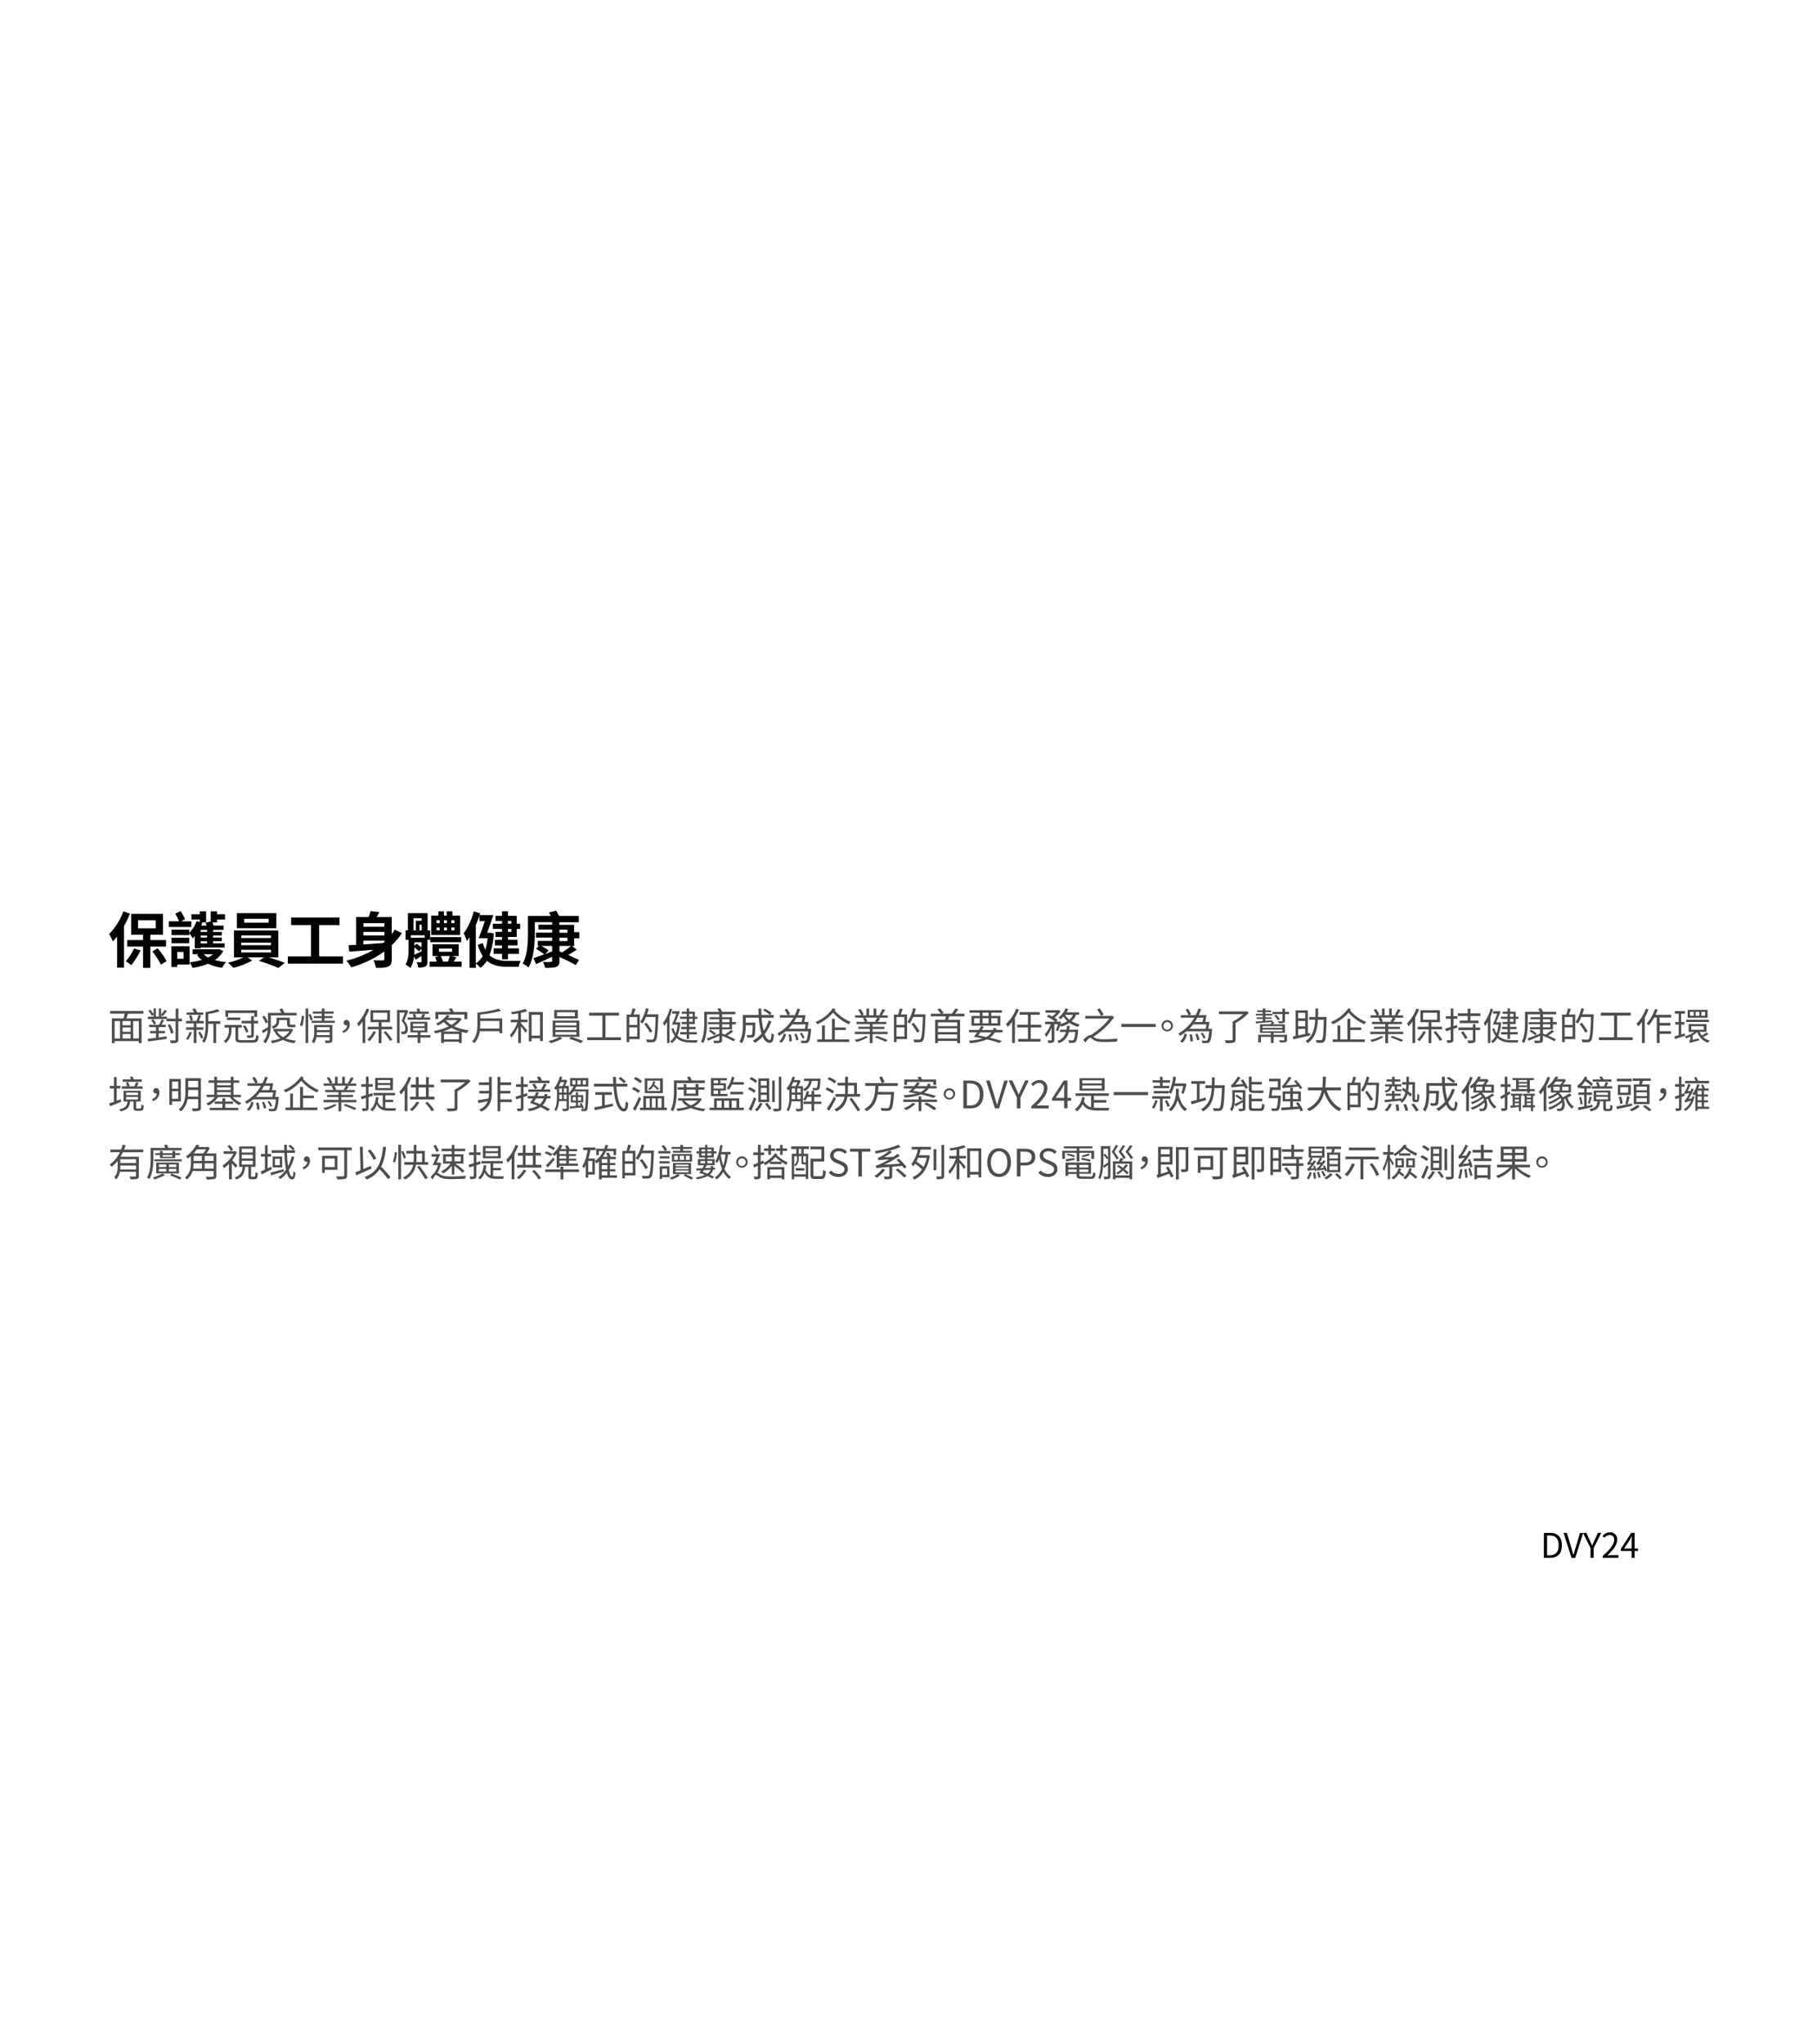 <svg xmlns="http://www.w3.org/2000/svg" viewBox="0 0 960 1080"><defs><style>.cls-1{opacity:0;}.cls-2{fill:#fff;}.cls-3{fill:#4d4d4d;}</style></defs><g id="Layer_2" data-name="Layer 2"><g id="p24-text"><g class="cls-1"><rect class="cls-2" width="960" height="1080"/></g><path d="M68.67,482.62a48.89,48.89,0,0,1-3.17,6.63V511.2H61.88V494.75c-.73.93-1.5,1.79-2.23,2.59a26.64,26.64,0,0,0-2-3.9,33.87,33.87,0,0,0,7.55-12Zm5.6,19.46a41.07,41.07,0,0,1-4.9,7.81,19.92,19.92,0,0,0-2.94-2.05,28.71,28.71,0,0,0,4.41-6.78Zm5.15-2v11.23H75.58V500.06H67.23v-3.45h8.35v-2.82H69.31v-11h16.8v11H79.42v2.82h8.29v3.45Zm-6.5-9.63H82.3v-4.29H72.92ZM83.32,501A37.2,37.2,0,0,1,88,507.77l-3,1.83a42.74,42.74,0,0,0-4.51-7Z"/><path d="M101.08,489.7H89.21v-3h5.38a28.63,28.63,0,0,0-2-4l2.85-1.38a30.54,30.54,0,0,1,2.34,4.26l-2.08,1.15h5.4Zm16.84,12.73a14.17,14.17,0,0,1-4.39,4.77,32.06,32.06,0,0,0,5.92,1.05,13.52,13.52,0,0,0-2.08,3,25.13,25.13,0,0,1-7.45-2.11,36.53,36.53,0,0,1-8.2,2.18,10.91,10.91,0,0,0-1.56-2.95v1.16H93.63v1.34h-3.1v-11h9.63v8.51a35.91,35.91,0,0,0,6.43-1.25,14.44,14.44,0,0,1-2.53-2.65l1.22-.39h-3.49V501.5H115.1l.58-.12Zm-12.36-16.64h-4.41V483h4.41v-1.57h3.33v5.89h-2.75l.77.19c-.19.48-.39,1-.61,1.47h2.82c-.16-.51-.32-1.06-.48-1.5l2.65-.64v-5.41h3.36v1.53h4.23v2.82h-4.23v1.54h-2.37c.2.51.39,1.12.55,1.66h5.25v2.27H112.6v1.09h4.61v1.89H112.6v1.09h4.61v1.88H112.6v1.16h6.11v2.2H106.08V501h-3.14V494.5a10,10,0,0,1-1.12,1.21A27.07,27.07,0,0,0,100,493V494H90.59v-2.88H100v1.69a17,17,0,0,0,3.87-6.21l1.66.52Zm-15,9.63H100v2.88H90.59Zm6.4,7.46H93.63v3.58H97Zm12.45-11.65h-3.36v1.09h3.36Zm0,3h-3.36v1.09h3.36Zm0,3h-3.36v1.16h3.36Zm-1.76,6.88a8.61,8.61,0,0,0,2.33,1.7,11.61,11.61,0,0,0,2.59-1.7Z"/><path d="M142,505.76c3,.9,6.24,2.05,8.45,2.91l-3.36,2.69a85,85,0,0,0-10.27-3.71l2.65-1.89h-8.67l2.43,1.7a42.72,42.72,0,0,1-9.91,3.83,33.92,33.92,0,0,0-2.88-2.71,39.19,39.19,0,0,0,8.19-2.82h-5V491.58h23.39v14.18ZM146,490.4H125.12v-8H146Zm-18.5,5.15h15.68v-1.37H127.45Zm0,3.78h15.68V498H127.45Zm0,3.84h15.68v-1.41H127.45Zm14.43-17.79H129v2.08h12.92Z"/><path d="M181.18,505.25v3.84H152.09v-3.84h12.2V488.7H153.82v-4h25.57v4H168.64v16.55Z"/><path d="M212.35,492.93a35,35,0,0,1-5.35,6.36v7.3c0,2.21-.41,3.3-1.85,4s-3.46.7-6.5.7a15.7,15.7,0,0,0-1.34-4c1.95.1,4.25.07,4.86.07s.9-.23.9-.8v-3.91A56,56,0,0,1,185.6,511a30.61,30.61,0,0,0-2.56-3.49,53.88,53.88,0,0,0,14.36-5.76c-4.76.38-9.37.71-12.86,1l-.38-3.39c1.21-.06,2.53-.16,4-.22V484.45h6.62a25.44,25.44,0,0,0,1-3.11l4.68.48a27.6,27.6,0,0,1-1.48,2.63h8v9a26.8,26.8,0,0,0,1.6-2.33ZM192,487.71v1.86h11.11v-1.86Zm11.11,4.58H192v1.89h11.11ZM192,498.91c3.33-.22,6.95-.48,10.5-.73l.61-.52v-.73H192Z"/><path d="M225.82,496.45V508c0,1.38-.22,2.14-1.12,2.62a7.81,7.81,0,0,1-3.71.51,10,10,0,0,0-.87-2.78c.9,0,1.86,0,2.15,0s.41-.13.41-.41v-2.92c-1.05.71-2.07,1.38-3.1,2l-.83-1.79a14.35,14.35,0,0,1-1.92,6.14,12.53,12.53,0,0,0-2.66-1.82c1.57-2.4,1.7-5.67,1.7-8.19v-4.9h-1.6v-5h1.25V482.4h10.4v9.12h1.34v4.93Zm-1.44-2.37h-7.33v1.28h7.33Zm-5.92-2.56h1.25V486.4h3.1v-1.31h-4.35Zm.48,9.92c0,.93,0,1.89-.09,2.94,1.08-.44,2.4-1.09,3.83-1.79v-1.41l-1.28,1.41a26.23,26.23,0,0,0-2.46-2.11Zm0-1.79,1.09-1.09a26.43,26.43,0,0,1,2.65,1.92v-2.66h-3.74Zm3.87-8.13v-3h-1.18v3ZM243.93,508v2.75H227V508h3.77c-.25-.8-.57-1.63-.86-2.33l2-.61h-3.39v-6.24h13.79v6.24h-3.64l2.46.67c-.51.8-1,1.57-1.41,2.27Zm-.25-10.24H227.36v-2.72h16.32Zm-.61-3.81H227.84V483.71h3.77v-2.27h2.95v2.27H236v-2.27h3v2.27h4.13Zm-12.42-6.3h1.63v-1.47h-1.63Zm0,3.81h1.63V490h-1.63Zm1.25,11.33h6.94v-1.67H231.9Zm1.06,2.27c.38,1,.8,2,1.08,2.94h2.6c.38-1,.8-2,1.05-2.94Zm3.16-17.41v-1.47h-1.53v1.47Zm-1.53,2.3v1.51h1.53V490Zm5.53-3.77h-1.69v1.47h1.69Zm0,3.77h-1.69v1.51h1.69Z"/><path d="M260.89,493.06a39.65,39.65,0,0,1-2.27,11.58c2.59,2.37,6.08,3,9.92,3,1.12,0,5.15,0,6.56,0a11.09,11.09,0,0,0-1.06,3.11h-5.76c-4.38,0-8.12-.71-11-3.2a12.78,12.78,0,0,1-3.48,3.74,10.58,10.58,0,0,0-2.37-2.21v2.21h-3.33V495.14q-.72,1.1-1.44,2a21.75,21.75,0,0,0-1.69-4.09,33.19,33.19,0,0,0,5.31-11.59l3.39,1-.29,1h7.26c-1,3-2.2,6.47-3.26,9.35h1.06l.57-.07Zm-9.5,15.9a11.47,11.47,0,0,0,3.68-3.94,20.3,20.3,0,0,1-2.66-5.85l2.66-1a17.25,17.25,0,0,0,1.38,3.58,34.17,34.17,0,0,0,1.18-6.11h-4.8a89.18,89.18,0,0,0,3.29-9h-2.84v-3.08a49.23,49.23,0,0,1-1.89,5.19Zm13.85-22.43h-3.45v-2.72h3.45v-2.4h3.14v2.4H273V488h1.82v2.75H273V495h-4.61v1.44h5v3h-5V501h5.82v2.94h-5.82v2.85h-3.14V503.9h-4.41V501h4.41v-1.54h-3.77v-3h3.77V495h-3.45v-2.72h3.45v-1.54h-4.83V488h4.83Zm3.14,0V488h1.76v-1.47Zm1.76,4.22h-1.76v1.54h1.76Z"/><path d="M303.39,499.71H302.2l2.53,2c-1.47,1-3.1,2-4.54,2.75,2.17,1,4.35,2,5.73,2.72l-1.73,2.65c-1.95-1.12-5.47-2.88-8.61-4.25v2c0,1.89-.48,2.68-1.76,3.2s-3.14.51-5.79.51a12.7,12.7,0,0,0-1.19-3.11c1.6.07,3.56.07,4.1,0s.77-.2.77-.71v-2c-2.95,1.34-6,2.75-8.45,3.84l-1.41-3.11c1.47-.51,3.46-1.25,5.67-2.08-1.06-.8-2.91-2-4.26-2.88l1.54-1.6h-.71v-2.56h7.62v-1.76h-8.54v-2.62h8.54v-1.63h-7.26v-2.56h7.26v-1.35h-9.15v5.92c0,5.22-.48,13.06-3.33,18a13.84,13.84,0,0,0-3.11-2.05c2.63-4.61,2.82-11.23,2.82-16V483.9H291a17.3,17.3,0,0,0-1-1.88l3.8-.93a29.65,29.65,0,0,1,1.57,2.81h10.43v3.33h-10.3v1.35h7.81v3.87h2.81v3.23h-2.81Zm-11.68,2.88v-2.88h-5.63a42.49,42.49,0,0,1,3.77,2.37L288.16,504Zm3.87-9.82h4.22v-1.63h-4.22Zm0,4.38h4.22v-1.76h-4.22Zm1.34,6a34.37,34.37,0,0,0,4.74-3.42h-6.08v2.88Z"/><path class="cls-3" d="M67.58,535.53c-.24.84-.52,1.74-.78,2.5h8v13h-1.5V550H60.54v1.06H59.1V538h6.18c.22-.76.42-1.68.58-2.5H58.2v-1.42H75.78v1.42Zm-7,13.09h2.84v-9.21H60.54ZM69,539.41H64.74v2.2H69Zm0,3.42H64.74v2.24H69Zm-4.22,5.79H69v-2.33H64.74Zm8.58-9.21h-3v9.21h3Z"/><path class="cls-3" d="M96.13,539.53H94.21v9.67c0,.92-.24,1.32-.82,1.58a9.48,9.48,0,0,1-3.14.28,6.23,6.23,0,0,0-.54-1.42c1.2,0,2.28,0,2.58,0s.48-.12.48-.46v-9.67H88v-1.18H78.11v-1.28h3.06v-1l-.94.64A13.05,13.05,0,0,0,78.39,534l.94-.6a10.94,10.94,0,0,1,1.84,2.5v-3.14h1.2v4.28h1.54v-4.28h1.22V536A21,21,0,0,0,87,533.45l1.2.66c-.72.92-1.56,1.94-2.22,2.62l-.8-.48v.82h3v1.06h4.64v-5.28h1.44v5.28h1.92Zm-12.28,8.55c1.36-.2,2.8-.38,4.2-.58l0,1.32-9.76,1.38-.22-1.42c1.2-.15,2.7-.32,4.34-.54v-2.36H79.29v-1.25h3.16v-2H78.79v-1.26H84a21.71,21.71,0,0,0,1.34-2.86l1.32.48c-.42.8-.88,1.66-1.32,2.38h2.24v1.26H83.85v2h3.26v1.25H83.85Zm-2.94-9.67a8.51,8.51,0,0,1,1.56,2.26l-1.1.62A9.65,9.65,0,0,0,79.85,539Zm9.44,7.71a16.24,16.24,0,0,0-1.76-4.59l1.24-.44a16.11,16.11,0,0,1,1.84,4.53Z"/><path class="cls-3" d="M101.35,545.43a15.74,15.74,0,0,1-2.06,4,10.55,10.55,0,0,0-1-.72,11.06,11.06,0,0,0,1.88-3.61Zm2.46-1.39V551h-1.46V544h-4v-1.29h4v-2.1H98.27v-1.26h5.52a30.33,30.33,0,0,0,1.09-3.16l1.35.28c-.35,1-.74,2-1.12,2.88h2.54v1.26h-3.84v2.1h3.63V544Zm3.55-7.93H98.59v-1.24h3.92c-.26-.6-.6-1.28-.88-1.82l1.44-.38a15.23,15.23,0,0,1,1.12,2.2h3.17Zm-6.71,3.2a14.23,14.23,0,0,0-.76-2.78l1.18-.28a9.92,9.92,0,0,1,.82,2.72Zm5.08,5.66a20,20,0,0,1,1.68,3.15l-1.06.59a20.72,20.72,0,0,0-1.64-3.2Zm10.67-4.1h-2.2V551h-1.44V540.87H110v.7c0,2.86-.26,6.79-2.08,9.39a4.77,4.77,0,0,0-1.15-.9c1.68-2.4,1.84-5.83,1.84-8.49v-6.88a31.49,31.49,0,0,0,6.23-1.56l1.2,1.1a32.26,32.26,0,0,1-6,1.44v3.8h6.38Z"/><path class="cls-3" d="M133.54,549.46c1.42,0,1.64-.38,1.78-2.71a4,4,0,0,0,1.36.54c-.26,2.79-.73,3.51-3.1,3.51h-5.82c-2.62,0-3.36-.46-3.36-2.26v-5.73h-2.14v1.36a8.42,8.42,0,0,1-3,6.89,4.58,4.58,0,0,0-1-1,7,7,0,0,0,2.66-5.87v-1.34h-2.3v-1.38h9.12v1.38h-1.9v5.73c0,.74.3.92,2,.92Zm-13-12.29H119.1v-3.42h16.74v3.42h-1.48v-2h-13.8Zm-.6.34h7v1.38h-7Zm14.18,9.14c0,.77-.18,1.14-.7,1.39a8.32,8.32,0,0,1-2.68.22,4.71,4.71,0,0,0-.46-1.3h2.08c.26,0,.34-.08.34-.34v-6h-5.06v-1.34h5.06v-2.5h1.42v2.5h2.23v1.34h-2.23Zm-4.64-5a12.51,12.51,0,0,1,1.8,3.34l-1.26.56a13,13,0,0,0-1.7-3.44Z"/><path class="cls-3" d="M156.69,535.05v1.36h-13.6V541c0,3.12-.36,7.34-2.84,10.15a4.85,4.85,0,0,0-1.18-.9,10.78,10.78,0,0,0,2.4-6.07c-.88.57-1.76,1.12-2.56,1.62l-.54-1.34c.82-.42,2-1.1,3.22-1.8,0-.58,0-1.12,0-1.66v-1l-1.22.56a20.36,20.36,0,0,0-1.84-3.46l1.2-.48a26.3,26.3,0,0,1,1.86,3.22v-4.76h7c-.24-.62-.58-1.4-.88-2l1.42-.38a13.66,13.66,0,0,1,1.1,2.38Zm-1.84,8.84a9.72,9.72,0,0,1-3.9,4.67,19.38,19.38,0,0,0,5.4,1.2,4.85,4.85,0,0,0-.8,1.3,18.21,18.21,0,0,1-6.06-1.68,22.35,22.35,0,0,1-5.82,1.7,4.35,4.35,0,0,0-.62-1.26,20.33,20.33,0,0,0,5.08-1.26,9.71,9.71,0,0,1-3.16-3.75h-.44v-1.28h9.16l.26-.06Zm-1.72-3.3c0,.54.06.72.36.72H155a4,4,0,0,0,1-.1c0,.4.1,1,.14,1.36a3.54,3.54,0,0,1-1.08.1h-1.62c-1.44,0-1.76-.54-1.76-2.1v-1.66h-4.2v.56c0,1.48-.56,3-3.12,4a4.44,4.44,0,0,0-.9-1.14c2.26-.76,2.64-1.82,2.64-2.88v-1.8h7Zm-6.72,4.22a7.92,7.92,0,0,0,3.14,3.09,8.4,8.4,0,0,0,3.32-3.09Z"/><path class="cls-3" d="M158.46,541.71a23.53,23.53,0,0,0,1-5.1l1.18.18a25.1,25.1,0,0,1-.94,5.34Zm3-8.94h1.38V551h-1.38Zm2.54,2.88a21.22,21.22,0,0,1,1.26,2.94l-1.06.58a23.28,23.28,0,0,0-1.22-3.08Zm12.84,3.58v1.14H164.7v-1.14H170v-1.4h-4.2v-1.08H170v-1.26h-4.74v-1.14H170v-1.56h1.46v1.56h4.82v1.14h-4.82v1.26h4.3v1.08h-4.3v1.4Zm-1.24,10.21c0,.76-.16,1.14-.7,1.34A8.67,8.67,0,0,1,172,551a5.05,5.05,0,0,0-.42-1.28c1,0,2,0,2.22,0s.36-.1.36-.34v-1.5h-7a7.47,7.47,0,0,1-1.32,3.36,4.72,4.72,0,0,0-1.08-1,8.62,8.62,0,0,0,1.22-5.09v-3.66h9.6Zm-1.42-2.63v-1.52h-6.78c0,.46,0,1-.06,1.52Zm-6.78-4.18v1.54h6.78v-1.54Z"/><path class="cls-3" d="M180.88,544.7c1.55-.65,2.42-1.59,2.53-3a1.94,1.94,0,0,1-.34,0,1.38,1.38,0,0,1-1.51-1.42,1.41,1.41,0,0,1,1.53-1.44c1.1,0,1.7.9,1.7,2.3a4.75,4.75,0,0,1-3.47,4.54Z"/><path class="cls-3" d="M195.09,533.25a30.08,30.08,0,0,1-2.1,4.26V551h-1.42V539.67a22,22,0,0,1-2.08,2.48,12.14,12.14,0,0,0-.84-1.44,22.46,22.46,0,0,0,5-7.88Zm3.58,11.92a31.62,31.62,0,0,1-3.38,4.91,11.69,11.69,0,0,0-1.16-.87,21.74,21.74,0,0,0,3.22-4.46Zm2.88-1.4v7.29h-1.48v-7.29h-5.78v-1.36h5.78V540h-4.32v-6.32h10.3V540h-4.5v2.38h5.66v1.36Zm-4.4-5.06h7.42v-3.66h-7.42Zm6.66,6a35.34,35.34,0,0,1,3.47,4.48l-1.21.75a31.16,31.16,0,0,0-3.4-4.61Z"/><path class="cls-3" d="M215.68,534.11c-.66,1.62-1.42,3.58-2.14,5.14a6.15,6.15,0,0,1,1.92,4.34,2.81,2.81,0,0,1-.82,2.35,2.61,2.61,0,0,1-1.06.37,8.36,8.36,0,0,1-1.42,0,3.35,3.35,0,0,0-.38-1.32,7.7,7.7,0,0,0,1.24,0,1.24,1.24,0,0,0,.68-.19,1.76,1.76,0,0,0,.44-1.38,5.87,5.87,0,0,0-1.94-4.06c.62-1.4,1.24-3.16,1.7-4.48h-2.8V551h-1.32V533.59h4.7l.22-.08Zm3.5,1.5h-2.94v-1.22h4.3a12.84,12.84,0,0,0-.48-1.32l1.3-.34c.24.5.5,1.16.68,1.66h4.46v1.22h-7.22c.24.52.54,1.22.68,1.64l-.68.22h3.2a18.11,18.11,0,0,0,.74-1.8l1.46.32c-.28.52-.54,1-.8,1.48h3.4v1.22h-11.9v-1.22h3.24a13.8,13.8,0,0,0-.6-1.56Zm8.2,12.52h-5.26V551h-1.46v-2.91H215.4v-1.25h5.26v-1.42h-3.84v-5.65h9v5.65h-3.68v1.42h5.26Zm-9.18-6h6.14v-1.32H218.2Zm0,2.24h6.14v-1.3H218.2Z"/><path class="cls-3" d="M243.93,538.35a13.73,13.73,0,0,1-4,3.82,26.31,26.31,0,0,0,7.74,2.12,6.66,6.66,0,0,0-.94,1.41,21.4,21.4,0,0,1-2.78-.57V551h-1.5v-.64h-7.9V551h-1.44v-5.81c-1.06.32-2.12.56-3.16.78a5.72,5.72,0,0,0-.72-1.3,29.79,29.79,0,0,0,7.86-2.5,14.68,14.68,0,0,1-2.62-2.3,18,18,0,0,1-3.12,1.94,4.57,4.57,0,0,0-1-1.06,13.34,13.34,0,0,0,5.68-4.48l1.6.28c-.28.4-.6.78-.92,1.18h5.94l.26-.06Zm-12.4,0h-1.46v-3.76h8c-.28-.52-.6-1.12-.9-1.6l1.44-.36a19.4,19.4,0,0,1,1.16,2h7.12v3.76h-1.5V536H231.53Zm11.68,6.6a24.24,24.24,0,0,1-4.72-1.9,26,26,0,0,1-4.46,1.9Zm-.74,4.17v-2.9h-7.9v2.9ZM235.53,539a12.59,12.59,0,0,0,3,2.42,13.93,13.93,0,0,0,3.14-2.5h-6Z"/><path class="cls-3" d="M265.34,538v7.83h-1.48v-1.07h-10.4a11.33,11.33,0,0,1-2.89,6.39,5.22,5.22,0,0,0-1.14-1c2.54-2.58,2.8-6.31,2.8-9.15v-6.06a66.75,66.75,0,0,0,11.29-2.06l1.22,1.12a73.47,73.47,0,0,1-11,2v2Zm-1.48,5.36v-4H253.71V541c0,.74,0,1.52-.09,2.36Z"/><path class="cls-3" d="M275.24,538.65h3.48V540h-3.48v.52c.76.8,2.84,3.24,3.34,3.86l-.9,1.22c-.46-.75-1.58-2.25-2.44-3.38V551h-1.46v-8.81a21.84,21.84,0,0,1-3.58,6,7.2,7.2,0,0,0-.82-1.37,20,20,0,0,0,4-6.76h-3.52v-1.38h3.9v-3.32c-1.12.18-2.24.34-3.3.48a5.2,5.2,0,0,0-.42-1.18,37.77,37.77,0,0,0,7.52-1.66l1,1.16a24.61,24.61,0,0,1-3.34.92Zm11.57-4V550h-1.48v-1.5h-4.46v1.64H279.4V534.63Zm-1.48,12.45v-11h-4.46v11Z"/><path class="cls-3" d="M295.81,547.74l1.32.86a25.39,25.39,0,0,1-6.22,2.46,11.41,11.41,0,0,0-1.1-1.1,21.91,21.91,0,0,0,5.88-2.22H292v-8.57h14.1v8.57Zm9.48-9.71H292.81v-4.48h12.48Zm-11.84,3.64h11.1v-1.4h-11.1Zm0,2.46h11.1v-1.4h-11.1Zm0,2.5h11.1V545.2h-11.1Zm10.3-11.88h-9.46v2.08h9.46Zm-1.88,13c2.06.6,4.72,1.58,6.28,2.22l-1.27,1.08a53.35,53.35,0,0,0-6.29-2.34Z"/><path class="cls-3" d="M328.08,548v1.48H310.24V548h8V536.55h-7V535h15.8v1.52H319.9V548Z"/><path class="cls-3" d="M335.75,533c-.34,1-.7,2.08-1,2.94H338v13h-5.56v1.58h-1.36V536h2.24a24.69,24.69,0,0,0,.8-3.24Zm.92,4.28h-4.2v4.18h4.2Zm0,10.31v-4.81h-4.2v4.81Zm11.14-11c-.32,9.12-.58,12.21-1.38,13.19a2,2,0,0,1-1.58.8,21.08,21.08,0,0,1-3,0,3.44,3.44,0,0,0-.5-1.46c1.3.11,2.5.11,3,.11s.62,0,.82-.29c.66-.71,1-3.75,1.22-11.71h-5.08a16.84,16.84,0,0,1-1.88,3.5,10.93,10.93,0,0,0-1.22-.84,20.29,20.29,0,0,0,3.06-7.26l1.42.34a28.09,28.09,0,0,1-.86,2.88h6Zm-4.42,9a35,35,0,0,0-3-4.63l1.16-.68a39.13,39.13,0,0,1,3.14,4.52Z"/><path class="cls-3" d="M355.17,533.19a33.86,33.86,0,0,1-1.42,4V551h-1.32V539.81A18,18,0,0,1,351,542a8.8,8.8,0,0,0-.74-1.52,21,21,0,0,0,3.62-7.64Zm4.27,7a23,23,0,0,1-1.5,6.89c1.9,2,4.5,2.44,7.3,2.44.54,0,2.66,0,3.4,0a3.69,3.69,0,0,0-.46,1.26h-3c-3,0-5.74-.48-7.77-2.5a8.22,8.22,0,0,1-2.38,2.78,4.73,4.73,0,0,0-1-.94,7.24,7.24,0,0,0,2.46-2.88,12.32,12.32,0,0,1-1.76-3.71l1.08-.44a11.42,11.42,0,0,0,1.22,2.87,19.81,19.81,0,0,0,1-4.71h-3c.73-1.52,1.62-3.74,2.34-5.72H355.2v-1.3h4c-.68,1.82-1.58,4.1-2.34,5.82h1.63l.13,0Zm3.38-1.94h-3.53v-1.16h3.53v-1.52h-2.61v-1.14h2.61v-1.66h1.28v1.66h3v2.66h1.4v1.16h-1.4V541h-3v1.46h3.44v1.22H364.1v1.56h4.08v1.23H364.1v2.4h-1.28v-2.4h-3.44v-1.23h3.44v-1.56h-2.94v-1.22h2.94V541h-2.61v-1.14h2.61Zm1.28-1.16H366v-1.52H364.1Zm1.86,1.16H364.1v1.56H366Z"/><path class="cls-3" d="M381.52,546c.46.19.92.35,1.42.54a24.31,24.31,0,0,0,3.32-2.48l1.12.86a35.77,35.77,0,0,1-3.18,2.17,40,40,0,0,1,4.14,1.94l-.66,1.1a55.11,55.11,0,0,0-6.16-2.93v2.13c0,.94-.24,1.28-.86,1.5a12.86,12.86,0,0,1-3.38.22,5.56,5.56,0,0,0-.48-1.28c1.22.06,2.44,0,2.76,0s.48-.12.48-.46v-2.1c-2.12.94-4.3,1.88-6,2.6l-.6-1.22c1.64-.58,4.16-1.58,6.6-2.57v-2.24h-5.28v-1.08H380v-1.62H374V540H380v-1.54h-5.1v-1.08H380v-1.52H373.5v4.56c0,3.1-.26,7.63-1.94,10.65a5.23,5.23,0,0,0-1.2-.8c1.56-2.88,1.72-7,1.72-9.85v-5.88h7.84A15.91,15.91,0,0,0,379,533l1.42-.42a18.66,18.66,0,0,1,1.18,1.94h6.9v1.32h-7v1.52h5.28v2.52h2v1.3h-2v2.62h-5.28Zm-6.18-2a22.36,22.36,0,0,1,2.94,2l-.86.92a19.09,19.09,0,0,0-2.92-2.15Zm6.18-4h3.86v-1.54h-3.86Zm0,2.74h3.86v-1.62h-3.86Z"/><path class="cls-3" d="M407.55,539.55a22.55,22.55,0,0,1-3.52,6.76c.74,2,1.66,3.11,2.68,3.11.56,0,.8-1,.94-3.71a3.69,3.69,0,0,0,1.28.81c-.28,3.4-.82,4.38-2.34,4.38s-2.74-1.22-3.66-3.28a17.88,17.88,0,0,1-4.12,3.32,8.37,8.37,0,0,0-1.08-1.18,16.16,16.16,0,0,0,4.6-3.71,39.33,39.33,0,0,1-1.46-8.42H394v2.6h5.1v.64c-.1,4.48-.22,6.17-.64,6.68a1.49,1.49,0,0,1-1.2.58,18.47,18.47,0,0,1-2.38,0,3.17,3.17,0,0,0-.42-1.4c.92.08,1.78.1,2.12.1s.48,0,.6-.21c.28-.31.38-1.57.46-5H394v.16c0,2.8-.3,6.83-2.1,9.43a5.92,5.92,0,0,0-1.24-1c1.64-2.44,1.82-5.87,1.82-8.45v-5.58h8.34c-.08-1.1-.1-2.22-.12-3.36h1.54c0,1.16,0,2.28.08,3.36h6.46v1.46h-6.36a36.07,36.07,0,0,0,1.1,6.94,19.81,19.81,0,0,0,2.56-5.4Zm-3.46-6.68a19.08,19.08,0,0,1,3.58,2.28l-.92,1a20.47,20.47,0,0,0-3.54-2.4Z"/><path class="cls-3" d="M428.52,544.11c-.36,4.13-.74,5.75-1.36,6.39a1.75,1.75,0,0,1-1.28.52,17,17,0,0,1-2.46,0,3.22,3.22,0,0,0-.38-1.32,21.79,21.79,0,0,0,2.24.1.87.87,0,0,0,.7-.2c.42-.4.74-1.66,1.06-4.79h-12a21.27,21.27,0,0,1-3.5,2.37,6.58,6.58,0,0,0-.8-1.24,20.91,20.91,0,0,0,8.42-8.33h-7.1v-1.32h4a14.19,14.19,0,0,0-1.54-2.9l1.26-.5a12.48,12.48,0,0,1,1.64,2.92l-1.1.48h3.58a26.19,26.19,0,0,0,1.42-3.5l1.46.42c-.38,1-.8,2.08-1.28,3.08h4.1c-.2,1.18-.44,2.56-.68,3.6h2.3c-.2,1.16-.42,2.54-.64,3.6h2Zm-16.84,6A7.2,7.2,0,0,0,414,546l1.26.4a8,8,0,0,1-2.42,4.48Zm6.86-8.93a22.57,22.57,0,0,1-2,2.32h8.7c.14-.68.28-1.5.42-2.32Zm-.74,5.23a13.2,13.2,0,0,1,.58,3.64l-1.32.18a12.21,12.21,0,0,0-.48-3.66Zm3-8.79a26.57,26.57,0,0,1-1.38,2.28h4.08c.18-.66.34-1.48.48-2.28Zm0,8.45a13.77,13.77,0,0,1,1.12,3.22l-1.24.32a14.56,14.56,0,0,0-1-3.27Zm3.24,2.62a11.51,11.51,0,0,0-1.48-2.72l1-.39a11,11,0,0,1,1.52,2.63Z"/><path class="cls-3" d="M441.45,533.23c-.14.22-.3.42-.46.64a22.56,22.56,0,0,0,8.52,6,4.58,4.58,0,0,0-1,1.26,24.21,24.21,0,0,1-8.36-6.2,23.55,23.55,0,0,1-8.29,6.18,6.32,6.32,0,0,0-1-1.24,20.39,20.39,0,0,0,9.23-7.26Zm-.36,15.87h7.64v1.36H431.8V549.1h2.52v-7.39h1.47v7.39h3.76V538.21h1.54v4.58h5.78v1.34h-5.78Z"/><path class="cls-3" d="M458.59,547.84a18.58,18.58,0,0,1-6.14,2.58,5.73,5.73,0,0,0-.9-1.13,17.46,17.46,0,0,0,5.92-2ZM469,545.05v1.26h-8v4.75h-1.46v-4.75h-7.9v-1.26h7.9v-1.5h-6v-1.14h6V541h-7v-1.2h4.32a8.54,8.54,0,0,0-1-1.92l1.06-.28h-5.16v-1.24h3.22a15.77,15.77,0,0,0-1.6-2.9l1.26-.44a12.27,12.27,0,0,1,1.7,2.94l-1,.4h2.44v-3.54h1.4v3.54h2.38v-3.54h1.42v3.54h2.42l-.8-.26a16.7,16.7,0,0,0,1.54-3l1.53.42c-.57,1-1.23,2.12-1.74,2.88H469v1.24h-5.21l1.3.36a22,22,0,0,1-1.38,1.84h4.58V541H461v1.44h6.27v1.14H461v1.5Zm-11.79-7.48a8,8,0,0,1,1.06,2l-.82.22H463l-.7-.22a15.65,15.65,0,0,0,1.18-2Zm5.94,9.64c1.88.63,4.43,1.58,5.8,2.23l-.92.94c-1.32-.64-3.86-1.67-5.76-2.36Z"/><path class="cls-3" d="M476.92,533c-.34,1-.7,2.08-1,2.94h3.32v13h-5.56v1.58h-1.36V536h2.24a24.69,24.69,0,0,0,.8-3.24Zm.92,4.28h-4.2v4.18h4.2Zm0,10.31v-4.81h-4.2v4.81Zm11.14-11c-.32,9.12-.58,12.21-1.38,13.19a2,2,0,0,1-1.58.8,21.08,21.08,0,0,1-3,0,3.44,3.44,0,0,0-.5-1.46c1.3.11,2.5.11,3,.11s.62,0,.82-.29c.66-.71,1-3.75,1.22-11.71h-5.08a16.84,16.84,0,0,1-1.88,3.5,10.93,10.93,0,0,0-1.22-.84,20.29,20.29,0,0,0,3.06-7.26l1.42.34a28.09,28.09,0,0,1-.86,2.88h6Zm-4.42,9a35,35,0,0,0-3-4.63l1.16-.68a39.13,39.13,0,0,1,3.14,4.52Z"/><path class="cls-3" d="M501.55,536.91c-.22.64-.42,1.28-.66,1.84h6.36v12.31h-1.52v-1.14h-10.2v1.14h-1.46V538.75h5.24c.18-.58.36-1.26.48-1.84h-8v-1.38H497a15.18,15.18,0,0,0-1.7-2.26l1.3-.56a11.29,11.29,0,0,1,1.88,2.36l-.86.46h5.28a22,22,0,0,0,1.82-2.78l1.62.42a20.21,20.21,0,0,1-1.78,2.36h5v1.38Zm4.18,3.16h-10.2v2h10.2Zm0,3.18h-10.2v2h10.2Zm0,5.35v-2.13h-10.2v2.13Z"/><path class="cls-3" d="M525.6,545.41A8.72,8.72,0,0,1,523,548.2a57.53,57.53,0,0,1,6.32,1.76L528,551a53.21,53.21,0,0,0-6.58-1.9,25.86,25.86,0,0,1-8.93,1.94,4.28,4.28,0,0,0-.6-1.3,28.88,28.88,0,0,0,7.23-1.16c-1.5-.31-3.07-.6-4.65-.86a23.12,23.12,0,0,0,1.81-2.33H512v-1.28h5.16c.46-.72.85-1.44,1.2-2.1l1.44.34a12.92,12.92,0,0,1-1,1.76h5.82a7.51,7.51,0,0,0,.5-1.16l1.42.42a5.58,5.58,0,0,1-.28.74h3.44v1.28ZM517.68,535h-5.41v-1.32h17.09V535h-5.62v1.68h4.78v5.14H513.25v-5.14h4.43Zm-3,5.6h3v-2.7h-3Zm3.27,4.84c-.39.56-.76,1.11-1.13,1.56,1.45.24,2.87.53,4.27.79a8.09,8.09,0,0,0,2.76-2.35ZM522.32,535H519.1v1.68h3.22Zm-3.22,5.6h3.22v-2.7H519.1Zm4.64-2.7v2.7h3.32v-2.7Z"/><path class="cls-3" d="M538.36,533.35a31,31,0,0,1-2.14,4.22V551h-1.46V539.77a20,20,0,0,1-2.38,2.72,8.53,8.53,0,0,0-.92-1.48,22,22,0,0,0,5.44-8.1Zm6.22,9.44v6.07h5.15v1.44H538v-1.44h5.11v-6.07h-5.73v-1.44h5.73v-5.26H538.7v-1.42h10.65v1.42h-4.77v5.26h5.59v1.44Z"/><path class="cls-3" d="M557.89,544.29a20.85,20.85,0,0,0,1.08-3.22h-1.92v8.25c0,.76-.16,1.16-.66,1.42a7.85,7.85,0,0,1-2.5.22,5.46,5.46,0,0,0-.46-1.36c.86,0,1.64,0,1.9,0s.32-.08.32-.3v-6.43a16.08,16.08,0,0,1-2.92,4.93,7.21,7.21,0,0,0-.78-1.38,15.21,15.21,0,0,0,3.22-5.37h-3v-1.3h5.36a20.41,20.41,0,0,0-4.44-2.68l.92-1c.62.26,1.3.58,1.94.92a14.07,14.07,0,0,0,2.1-2h-5.66v-1.3h6.72l.26-.06,1,.6a15,15,0,0,1-3.26,3.4,11.49,11.49,0,0,1,1.68,1.2l-.76.86h1.48l.22-.08.9.32c-.1.34-.2.7-.3,1.06a13.25,13.25,0,0,0,3.58-1.54,11.41,11.41,0,0,1-2.06-2.44,16,16,0,0,1-1.44,1.42,9.44,9.44,0,0,0-1.22-.86,12.29,12.29,0,0,0,3.8-4.88l1.42.38a15.87,15.87,0,0,1-.92,1.72h6.64v1.26h-1.54a9.29,9.29,0,0,1-2.4,3.4,13.26,13.26,0,0,0,4.34,1.74,6.59,6.59,0,0,0-.94,1.28,14.36,14.36,0,0,1-4.54-2.12,15.63,15.63,0,0,1-4.36,2,5.59,5.59,0,0,0-.54-.78,17.32,17.32,0,0,1-1.18,3.12Zm11.74-.36s0,.4,0,.64c-.36,3.72-.74,5.25-1.32,5.83a1.8,1.8,0,0,1-1.24.52,21.14,21.14,0,0,1-2.22,0,3.89,3.89,0,0,0-.4-1.38c.86.08,1.66.1,2,.1a.85.85,0,0,0,.68-.2c.38-.38.68-1.5,1-4.25h-3.36a8.13,8.13,0,0,1-5.3,5.87,4.83,4.83,0,0,0-.88-1.14,6.87,6.87,0,0,0,4.64-4.73H560v-1.24h3.44c.12-.64.2-1.3.26-2h1.5c-.06.68-.16,1.34-.28,2Zm-6.92-7.8a8.87,8.87,0,0,0,2.26,2.58,7.51,7.51,0,0,0,1.94-2.58Z"/><path class="cls-3" d="M588.64,537.39a39.22,39.22,0,0,1-11,10.32,4.33,4.33,0,0,0,.52.37c1.26.8,2.88.94,5.12.94s5.28-.16,7.2-.36a5.43,5.43,0,0,0-.44,1.6c-1.48.1-4.9.22-6.82.22-2.4,0-4-.24-5.36-1.08-.82-.52-1.44-1.16-1.88-1.16-.64,0-1.58,1.16-2.52,2.48l-1.1-1.36c1.32-1.44,2.62-2.53,3.64-2.53a1,1,0,0,1,.26,0,35.67,35.67,0,0,0,9.82-8.71H573.4v-1.44h13.8l.32-.1Zm-6.9-.68a25.84,25.84,0,0,0-2.08-3.36l1.28-.66a21.63,21.63,0,0,1,2.16,3.24Z"/><path class="cls-3" d="M610.61,540.91v1.62H592.45v-1.62Z"/><path class="cls-3" d="M616.71,538.89a3,3,0,1,1-3,3A3,3,0,0,1,616.71,538.89Zm0,5.07a2,2,0,1,0-2-2A2,2,0,0,0,616.71,544Z"/><path class="cls-3" d="M640.37,544.11c-.37,4.13-.75,5.75-1.37,6.39a1.73,1.73,0,0,1-1.28.52,17,17,0,0,1-2.46,0,3.22,3.22,0,0,0-.38-1.32,21.79,21.79,0,0,0,2.24.1.87.87,0,0,0,.7-.2c.42-.4.74-1.66,1.06-4.79h-12a21.27,21.27,0,0,1-3.5,2.37,6.58,6.58,0,0,0-.8-1.24,20.91,20.91,0,0,0,8.42-8.33h-7.1v-1.32h4a14.19,14.19,0,0,0-1.54-2.9l1.26-.5a12.48,12.48,0,0,1,1.64,2.92l-1.1.48h3.58a26.19,26.19,0,0,0,1.42-3.5l1.46.42c-.38,1-.8,2.08-1.28,3.08h4.1c-.2,1.18-.44,2.56-.68,3.6H639c-.2,1.16-.42,2.54-.64,3.6h2Zm-16.85,6a7.2,7.2,0,0,0,2.32-4.12l1.26.4a8,8,0,0,1-2.42,4.48Zm6.86-8.93a22.57,22.57,0,0,1-2,2.32H637c.14-.68.28-1.5.42-2.32Zm-.74,5.23a13.2,13.2,0,0,1,.58,3.64l-1.32.18a12.21,12.21,0,0,0-.48-3.66Zm3-8.79a26.57,26.57,0,0,1-1.38,2.28h4.08c.18-.66.34-1.48.48-2.28Zm0,8.45a13.77,13.77,0,0,1,1.12,3.22l-1.24.32a14.56,14.56,0,0,0-1-3.27Zm3.24,2.62a11.51,11.51,0,0,0-1.48-2.72l1-.39a11,11,0,0,1,1.52,2.63Z"/><path class="cls-3" d="M659.79,535.09a28.29,28.29,0,0,1-7,5.36v8.65c0,1-.26,1.46-1,1.68a16.78,16.78,0,0,1-4.1.26,5.48,5.48,0,0,0-.6-1.48c1.66.06,3.2,0,3.66,0s.54-.12.54-.48v-9.39a24.44,24.44,0,0,0,5.56-3.92H644v-1.46h14.28l.36-.1Z"/><path class="cls-3" d="M680,549.28c0,.7-.16,1-.74,1.24a12.58,12.58,0,0,1-3,.18,4.35,4.35,0,0,0-.5-1.12c1.16,0,2.12,0,2.42,0s.38-.08.38-.32v-1.49h-5.64V551h-1.46v-3.25h-5.24v2.93h-1.42v-4.05h6.66v-1h-5.74v-4.52h5.64a12.09,12.09,0,0,0,.5-1.22l-8.32.76-.12-1c1-.06,2.34-.16,3.76-.28v-1.1h-3.22v-.86h3.22v-.94H663.5v-.88h3.64v-.94h-2.92v-.86h2.92v-1.06h1.4v1.06h3.06v.86h-3.06v.94h3.66v.88h-3.66v.94h3.3v.86h-3.3v1l3.74-.3,0,.84,1,.24c-.22.38-.42.76-.62,1.08h6.2v4.52h-6v1H680ZM667,543h10.5v-.9H667Zm0,1.82h10.5v-.92H667Zm14.06-10.24v1.14H678.9v3.5c0,.7-.16,1-.66,1.18a8.15,8.15,0,0,1-2.54.2,4.92,4.92,0,0,0-.5-1.1c.94,0,1.74,0,2,0s.34-.08.34-.3v-3.48h-5.2v-1.14h5.2v-1.76h1.36v1.76ZM675.12,539a10.13,10.13,0,0,0-1.86-2.4l1-.54a10.78,10.78,0,0,1,1.9,2.32Z"/><path class="cls-3" d="M692.21,547c-3.12.74-6.49,1.52-8.87,2.06l-.26-1.5,1.42-.29V533.75H691v12.19l1.1-.24Zm-6.34-11.93V538h3.74v-2.92Zm3.74,4.26h-3.74v2.88h3.74ZM685.87,547l3.74-.81v-2.64h-3.74Zm15-9.75s0,.56,0,.74c-.2,8.39-.4,11.23-1.06,12.11a1.83,1.83,0,0,1-1.44.76,25.5,25.5,0,0,1-2.74,0,3.28,3.28,0,0,0-.44-1.42c1.14.08,2.18.08,2.6.08a.72.72,0,0,0,.74-.3c.5-.61.72-3.24.9-10.53h-3.12c-.3,5.2-1.4,9.71-5.44,12.39a4,4,0,0,0-1.08-1.1c3.8-2.38,4.8-6.51,5.08-11.29h-3.18v-1.42h3.24c.06-1.46.06-3,.06-4.5h1.44c0,1.54,0,3-.06,4.5Z"/><path class="cls-3" d="M713.79,533.23c-.14.22-.3.42-.46.64a22.59,22.59,0,0,0,8.53,6,4.58,4.58,0,0,0-1,1.26,24.25,24.25,0,0,1-8.37-6.2,23.52,23.52,0,0,1-8.28,6.18,6.32,6.32,0,0,0-1-1.24,20.36,20.36,0,0,0,9.22-7.26Zm-.36,15.87h7.65v1.36H704.15V549.1h2.52v-7.39h1.46v7.39h3.76V538.21h1.54v4.58h5.78v1.34h-5.78Z"/><path class="cls-3" d="M730.94,547.84a18.58,18.58,0,0,1-6.14,2.58,5.73,5.73,0,0,0-.9-1.13,17.46,17.46,0,0,0,5.92-2Zm10.44-2.79v1.26h-8v4.75H731.9v-4.75H724v-1.26h7.9v-1.5h-6v-1.14h6V541h-7v-1.2h4.32a8.54,8.54,0,0,0-1-1.92l1.06-.28h-5.16v-1.24h3.22a15.77,15.77,0,0,0-1.6-2.9l1.26-.44a12.27,12.27,0,0,1,1.7,2.94l-1,.4h2.44v-3.54h1.4v3.54h2.38v-3.54h1.42v3.54h2.42l-.8-.26a16.7,16.7,0,0,0,1.54-3l1.52.42c-.56,1-1.22,2.12-1.74,2.88h3.08v1.24h-5.2l1.3.36a22,22,0,0,1-1.38,1.84h4.58V541h-7.24v1.44h6.26v1.14h-6.26v1.5Zm-11.78-7.48a8,8,0,0,1,1.06,2l-.82.22h5.52l-.7-.22a15.65,15.65,0,0,0,1.18-2Zm5.94,9.64c1.88.63,4.42,1.58,5.8,2.23l-.92.94c-1.32-.64-3.86-1.67-5.76-2.36Z"/><path class="cls-3" d="M749.79,533.25a30.08,30.08,0,0,1-2.1,4.26V551h-1.42V539.67a22,22,0,0,1-2.08,2.48,12.14,12.14,0,0,0-.84-1.44,22.46,22.46,0,0,0,5-7.88Zm3.58,11.92a31.62,31.62,0,0,1-3.38,4.91,11.69,11.69,0,0,0-1.16-.87,21.74,21.74,0,0,0,3.22-4.46Zm2.88-1.4v7.29h-1.48v-7.29H749v-1.36h5.78V540h-4.32v-6.32h10.3V540h-4.5v2.38h5.66v1.36Zm-4.4-5.06h7.42v-3.66h-7.42Zm6.66,6a35.18,35.18,0,0,1,3.46,4.48l-1.2.75a31.89,31.89,0,0,0-3.4-4.61Z"/><path class="cls-3" d="M770,542.83l-2.14.7v5.67c0,.82-.18,1.2-.68,1.44a5.8,5.8,0,0,1-2.5.28,6,6,0,0,0-.42-1.38c.85,0,1.64,0,1.85,0s.37-.08.37-.38V544c-.9.3-1.74.58-2.48.8l-.4-1.42,2.88-.86v-4.32h-2.61v-1.38h2.61v-4h1.38v4H770v1.38h-2.08v3.9l1.94-.6Zm12.12-7.48v1.38h-5.22v2.44h4.3v1.36h-10v-1.36h4.26v-2.44h-5.24v-1.38h5.24v-2.48h1.42v2.48Zm-2.6,7.48H782v1.36h-2.46v5.13c0,.88-.18,1.28-.76,1.52a9.58,9.58,0,0,1-3,.26,5.49,5.49,0,0,0-.46-1.44c1.12,0,2.18,0,2.48,0s.38-.1.38-.39v-5.1h-7.66v-1.36h7.66v-1.78h1.4Zm-6.44,1.94c.78,1.11,1.78,2.54,2.26,3.44l-1.22.75a31.06,31.06,0,0,0-2.18-3.53Z"/><path class="cls-3" d="M788.86,533.19a33.86,33.86,0,0,1-1.42,4V551h-1.32V539.81a18,18,0,0,1-1.46,2.18,8.8,8.8,0,0,0-.74-1.52,21,21,0,0,0,3.62-7.64Zm4.26,7a23,23,0,0,1-1.5,6.89c1.9,2,4.5,2.44,7.31,2.44.53,0,2.66,0,3.4,0a3.49,3.49,0,0,0-.46,1.26h-3c-3.05,0-5.75-.48-7.77-2.5a8.22,8.22,0,0,1-2.38,2.78,4.73,4.73,0,0,0-1-.94,7.32,7.32,0,0,0,2.46-2.88,12.32,12.32,0,0,1-1.76-3.71l1.08-.44a11.42,11.42,0,0,0,1.22,2.87,20.85,20.85,0,0,0,1-4.71h-3c.72-1.52,1.62-3.74,2.34-5.72h-2.2v-1.3h4c-.68,1.82-1.58,4.1-2.34,5.82h1.62l.14,0Zm3.38-1.94H793v-1.16h3.52v-1.52h-2.6v-1.14h2.6v-1.66h1.29v1.66h3v2.66h1.4v1.16h-1.4V541h-3v1.46h3.43v1.22h-3.43v1.56h4.08v1.23h-4.08v2.4H796.5v-2.4h-3.44v-1.23h3.44v-1.56h-2.94v-1.22h2.94V541h-2.6v-1.14h2.6Zm1.29-1.16h1.85v-1.52h-1.85Zm1.85,1.16h-1.85v1.56h1.85Z"/><path class="cls-3" d="M815.21,546c.46.19.92.35,1.42.54a24.31,24.31,0,0,0,3.32-2.48l1.12.86a35.77,35.77,0,0,1-3.18,2.17A40,40,0,0,1,822,549l-.66,1.1a55.11,55.11,0,0,0-6.16-2.93v2.13c0,.94-.24,1.28-.86,1.5a12.86,12.86,0,0,1-3.38.22,5.56,5.56,0,0,0-.48-1.28c1.22.06,2.44,0,2.76,0s.48-.12.48-.46v-2.1c-2.12.94-4.3,1.88-6,2.6l-.6-1.22c1.64-.58,4.16-1.58,6.6-2.57v-2.24h-5.28v-1.08h5.28v-1.62h-6.06V540h6.06v-1.54h-5.1v-1.08h5.1v-1.52h-6.54v4.56c0,3.1-.26,7.63-1.94,10.65a5.23,5.23,0,0,0-1.2-.8c1.56-2.88,1.72-7,1.72-9.85v-5.88h7.84a15.91,15.91,0,0,0-.88-1.52l1.42-.42a18.66,18.66,0,0,1,1.18,1.94h6.9v1.32h-7v1.52h5.28v2.52h2v1.3h-2v2.62h-5.28ZM809,544a22.36,22.36,0,0,1,2.94,2l-.86.92a19.09,19.09,0,0,0-2.92-2.15Zm6.18-4h3.86v-1.54h-3.86Zm0,2.74h3.86v-1.62h-3.86Z"/><path class="cls-3" d="M829.94,533c-.34,1-.7,2.08-1,2.94h3.32v13h-5.56v1.58H825.3V536h2.24a24.69,24.69,0,0,0,.8-3.24Zm.92,4.28h-4.2v4.18h4.2Zm0,10.31v-4.81h-4.2v4.81Zm11.14-11c-.32,9.12-.58,12.21-1.38,13.19a2,2,0,0,1-1.58.8,21.08,21.08,0,0,1-3,0,3.44,3.44,0,0,0-.5-1.46c1.3.11,2.5.11,3,.11s.62,0,.82-.29c.66-.71,1-3.75,1.22-11.71H835.5a16.84,16.84,0,0,1-1.88,3.5,10.93,10.93,0,0,0-1.22-.84,20.29,20.29,0,0,0,3.06-7.26l1.42.34a28.09,28.09,0,0,1-.86,2.88h6Zm-4.42,9a35,35,0,0,0-3-4.63l1.16-.68a39.13,39.13,0,0,1,3.14,4.52Z"/><path class="cls-3" d="M862.61,548v1.48H844.77V548h8V536.55h-7V535h15.8v1.52h-7.18V548Z"/><path class="cls-3" d="M871,533.31a31,31,0,0,1-2,4.28V551h-1.48V539.89a19.83,19.83,0,0,1-2,2.38,7.47,7.47,0,0,0-.86-1.48,22.27,22.27,0,0,0,4.94-7.94Zm5.85,4.22v2.86h5.7v1.38h-5.7v3h6v1.41h-6V551h-1.5V537.53H874a21.94,21.94,0,0,1-2.85,4.16,9.73,9.73,0,0,0-1.16-1,21.2,21.2,0,0,0,4.41-7.66l1.42.38c-.32.92-.71,1.82-1.1,2.7H883v1.42Z"/><path class="cls-3" d="M890.28,547.21c-1.86.58-3.8,1.21-5.34,1.67l-.3-1.36c.66-.16,1.44-.39,2.3-.64v-5.63h-1.86v-1.32h1.86v-4.44h-2.06v-1.34h5.34v1.34h-2v4.44H890v1.32h-1.74v5.25l1.86-.58Zm12.38-.93a31.53,31.53,0,0,1-2.78,1.54,8.07,8.07,0,0,0,3.42,1.9,4.12,4.12,0,0,0-.9,1.14,9,9,0,0,1-5.66-5.63A14,14,0,0,1,894.3,547v2.31l3.34-.76a6.72,6.72,0,0,0,0,1.1c-3.82,1-4.38,1.16-4.72,1.36a4.27,4.27,0,0,0-.52-1.1,1.26,1.26,0,0,0,.66-1.25v-1a19.35,19.35,0,0,1-2.16.89,4.17,4.17,0,0,0-.86-1,16.56,16.56,0,0,0,5.14-2.38h-3V541h9.42v4.11H898a8.27,8.27,0,0,0,1.18,1.92,20.85,20.85,0,0,0,2.5-1.65Zm.22-6.37h-12v-1.22h12Zm-.67-2.22H891.68v-4.2h10.53Zm-7.39-3.12h-1.88v2h1.88ZM893.56,544h6.64v-1.88h-6.64Zm4.28-9.42h-2v2h2Zm3.06,0h-2v2h2Z"/><path class="cls-3" d="M64,582.09c-2,.83-4.16,1.67-5.84,2.31l-.48-1.51c.7-.22,1.56-.51,2.5-.85v-7H58v-1.4h2.2V569h1.44v4.62H63.6V575H61.66v6.48l2.1-.78Zm9.58,3.53a1.89,1.89,0,0,0,.68-.08.56.56,0,0,0,.36-.42c0-.28.06-.91.08-1.7a3.45,3.45,0,0,0,1.2.63,9.34,9.34,0,0,1-.24,2,1.16,1.16,0,0,1-.74.62,4.62,4.62,0,0,1-1.22.16H72.4a2.46,2.46,0,0,1-1.36-.34c-.36-.24-.5-.56-.5-1.62v-3H68.76c-.32,2.88-1.34,4.4-5,5.26A4.54,4.54,0,0,0,63,586c3.24-.66,4.1-1.78,4.36-4.1H65.28v-5.67h9.08v5.67H71.94V585c0,.3,0,.5.18.56a1,1,0,0,0,.54.1Zm1.8-10.47H64.32v-1.28h2.82a10.15,10.15,0,0,0-.62-1.92l1.22-.26a15.17,15.17,0,0,1,.72,2l-.74.2H71a17.91,17.91,0,0,0,.84-2.12l1.38.3c-.3.64-.62,1.28-.88,1.82h3Zm-.52-3.64h-10v-1.26h4.32c-.16-.44-.38-.9-.56-1.32l1.38-.26a15.66,15.66,0,0,1,.68,1.58H74.9Zm-8.24,7h6.28v-1.3H66.66Zm0,2.32h6.28v-1.34H66.66Z"/><path class="cls-3" d="M80.32,580.7c1.54-.65,2.42-1.59,2.52-3a1.94,1.94,0,0,1-.34,0,1.37,1.37,0,0,1-1.5-1.42,1.41,1.41,0,0,1,1.52-1.44c1.1,0,1.7.9,1.7,2.3a4.76,4.76,0,0,1-3.46,4.54Z"/><path class="cls-3" d="M90.89,581.86v1.84h-1.4V570h6.06v11.85Zm0-10.49v3.78h3.26v-3.78Zm3.26,9.1v-4H90.89v4Zm12,4.63c0,.94-.22,1.38-.84,1.64a11.9,11.9,0,0,1-3.46.28,5.11,5.11,0,0,0-.52-1.46c1.26,0,2.52,0,2.88,0s.48-.14.48-.48v-4.43h-5.6a10.42,10.42,0,0,1-3.56,6.49,4.71,4.71,0,0,0-1.1-1c3.18-2.6,3.52-6.39,3.52-9.47v-7.08h8.2Zm-1.46-5.79v-3.5H99.41v.9a23.48,23.48,0,0,1-.12,2.6ZM99.41,571v3.42h5.28V571Z"/><path class="cls-3" d="M123.05,579.59a11.06,11.06,0,0,0,4.5,3.08,5.87,5.87,0,0,0-1,1.15,12.25,12.25,0,0,1-5.08-4.23h-6.26a13.62,13.62,0,0,1-5.22,4.49,4.77,4.77,0,0,0-1-1.14,11.64,11.64,0,0,0,4.52-3.35h-4.32v-1.26h4V572h-3v-1.24h3v-1.92h1.46v1.92h7.26v-1.92h1.5v1.92h3V572h-3v6.38h3.86v1.26ZM119,585.24h6.9v1.26H110.79v-1.26h6.7v-2.11h-4.08v-1.21h4.08v-1.69H119v1.69h4.18v1.21H119ZM114.67,572v1.34h7.26V572Zm0,3.84h7.26v-1.38h-7.26Zm0,2.54h7.26v-1.42h-7.26Z"/><path class="cls-3" d="M147.25,580.11c-.36,4.13-.74,5.75-1.36,6.39a1.75,1.75,0,0,1-1.28.52,17,17,0,0,1-2.46,0,3.22,3.22,0,0,0-.38-1.32,21.79,21.79,0,0,0,2.24.1.87.87,0,0,0,.7-.2c.42-.4.74-1.66,1.06-4.79h-12a21.79,21.79,0,0,1-3.51,2.37,6.58,6.58,0,0,0-.8-1.24,21,21,0,0,0,8.43-8.33H130.8v-1.32h4a14.78,14.78,0,0,0-1.55-2.9l1.26-.5a12.13,12.13,0,0,1,1.64,2.92l-1.09.48h3.58a26.19,26.19,0,0,0,1.42-3.5l1.46.42c-.38,1-.8,2.08-1.28,3.08h4.1c-.2,1.18-.44,2.56-.68,3.6h2.3c-.2,1.16-.42,2.54-.64,3.6h2Zm-16.85,6a7.15,7.15,0,0,0,2.32-4.12l1.26.4a8,8,0,0,1-2.42,4.48Zm6.87-8.93a23.93,23.93,0,0,1-2.05,2.32h8.71c.14-.68.28-1.5.42-2.32Zm-.74,5.23a13.2,13.2,0,0,1,.58,3.64l-1.32.18a12.28,12.28,0,0,0-.49-3.66Zm3-8.79c-.43.78-.88,1.54-1.38,2.28h4.08c.18-.66.34-1.48.48-2.28Zm0,8.45a13.77,13.77,0,0,1,1.12,3.22l-1.24.32a14.56,14.56,0,0,0-1-3.27Zm3.24,2.62a11.51,11.51,0,0,0-1.48-2.72l1-.39a11,11,0,0,1,1.52,2.63Z"/><path class="cls-3" d="M160.44,569.23c-.14.22-.3.42-.46.64a22.56,22.56,0,0,0,8.52,6,4.58,4.58,0,0,0-1,1.26,24.21,24.21,0,0,1-8.36-6.2,23.52,23.52,0,0,1-8.28,6.18,6.32,6.32,0,0,0-1-1.24,20.36,20.36,0,0,0,9.22-7.26Zm-.36,15.87h7.64v1.36H150.8V585.1h2.52v-7.39h1.46v7.39h3.76V574.21h1.54v4.58h5.78v1.34h-5.78Z"/><path class="cls-3" d="M177.86,583.84a18.58,18.58,0,0,1-6.14,2.58,5.4,5.4,0,0,0-.9-1.12,17.68,17.68,0,0,0,5.92-2Zm10.44-2.79v1.26h-8v4.75h-1.46v-4.75h-7.9v-1.26h7.9v-1.5h-6v-1.14h6V577h-7v-1.2h4.32a8.54,8.54,0,0,0-1-1.92l1.06-.28H171v-1.24h3.22a15.77,15.77,0,0,0-1.6-2.9l1.26-.44a12.27,12.27,0,0,1,1.7,2.94l-1,.4H177v-3.54h1.4v3.54h2.38v-3.54h1.42v3.54h2.42l-.8-.26a16.7,16.7,0,0,0,1.54-3l1.52.42c-.56,1-1.22,2.12-1.74,2.88h3.08v1.24H183l1.3.36a22,22,0,0,1-1.38,1.84h4.58V577h-7.24v1.44h6.26v1.14h-6.26v1.5Zm-11.78-7.48a8,8,0,0,1,1.06,2l-.82.22h5.52l-.7-.22a15.65,15.65,0,0,0,1.18-2Zm5.94,9.64c1.88.63,4.42,1.58,5.8,2.23l-.92.94c-1.32-.64-3.86-1.67-5.76-2.36Z"/><path class="cls-3" d="M196.93,578.85c-.72.26-1.46.48-2.2.74v5.61c0,.82-.18,1.2-.68,1.44a5.72,5.72,0,0,1-2.48.28,6.08,6.08,0,0,0-.44-1.38c.86,0,1.64,0,1.86,0s.36-.08.36-.38V580c-.82.27-1.6.51-2.32.73l-.36-1.44c.74-.18,1.66-.46,2.68-.78v-4.38h-2.46v-1.38h2.46v-4h1.38v4h2.2v1.38h-2.2v3.94l2-.62Zm6.67,6.47a13.78,13.78,0,0,0,1.87.12c.49,0,3.21,0,3.87,0a4.28,4.28,0,0,0-.44,1.32h-3.48c-2.88,0-5-.54-6.29-3.35a8.9,8.9,0,0,1-2.4,3.67,7.15,7.15,0,0,0-1.1-.9c1.78-1.4,2.66-3.64,3-6.61l1.38.16a16.77,16.77,0,0,1-.4,2.15,4.67,4.67,0,0,0,2.61,3.08v-6.33h-4.89v-1.26h11.41v1.26H203.6V581h4.14v1.21H203.6Zm4-9.39h-9.39v-6.48h9.39Zm-1.42-5.36h-6.61v1.58h6.61Zm0,2.62h-6.61v1.6h6.61Z"/><path class="cls-3" d="M217.27,569.27a33.43,33.43,0,0,1-2,4.28V587h-1.46V575.79a18.85,18.85,0,0,1-2,2.42,12.33,12.33,0,0,0-.84-1.46,22.42,22.42,0,0,0,4.92-7.92Zm4.28,13.11a18.69,18.69,0,0,1-3.82,4.62,6.67,6.67,0,0,0-1.18-.92,14.12,14.12,0,0,0,3.58-4.14Zm8-3v1.46H216.67v-1.46h3.06v-4.88h-2.58V573h2.58v-4h1.44v4h3.9v-4h1.44v4h2.84v1.44h-2.84v4.88Zm-8.42,0h3.9v-4.88h-3.9Zm4.64,2.65a22.74,22.74,0,0,1,3.56,4.26l-1.26.82a22.37,22.37,0,0,0-3.46-4.43Z"/><path class="cls-3" d="M248.69,571.09a28.29,28.29,0,0,1-7,5.36v8.65c0,1-.26,1.46-1,1.68a16.78,16.78,0,0,1-4.1.26,5.48,5.48,0,0,0-.6-1.48c1.66.06,3.2,0,3.66,0s.54-.12.54-.48v-9.39a24.44,24.44,0,0,0,5.56-3.92H232.88v-1.46h14.29l.36-.1Z"/><path class="cls-3" d="M258.34,568.89h1.46v9.28c0,2.8-.76,6.89-5.56,9.11a7,7,0,0,0-1.06-1.12,7.82,7.82,0,0,0,4.48-4.38c-1.76.34-3.54.68-4.92.93l-.32-1.48c1.48-.19,3.54-.56,5.68-.92a9.84,9.84,0,0,0,.24-2.14v-.54h-5.1v-1.36h5.1v-3.06H253v-1.4h5.38Zm12.07,13.32h-6.07v4.85h-1.48V568.89h1.48v2.92h5.73v1.4h-5.73v3.06h5.33v1.38h-5.33v3.16h6.07Z"/><path class="cls-3" d="M276.58,572.79h2.22v1.38h-2.22v3.92l1.9-.62.22,1.36-2.12.72v5.71c0,.82-.18,1.22-.66,1.46a5.72,5.72,0,0,1-2.46.28,5.92,5.92,0,0,0-.44-1.4c.84,0,1.62,0,1.84,0s.34-.08.34-.34V580c-.88.28-1.7.56-2.44.78l-.38-1.42c.78-.22,1.74-.52,2.82-.86v-4.32h-2.54v-1.38h2.54v-4h1.38Zm12.22,7.5a8.94,8.94,0,0,1-2.12,3.65,31.33,31.33,0,0,1,3.88,2L289.5,587a30.94,30.94,0,0,0-4-2.14,14.76,14.76,0,0,1-6,2.16,3.9,3.9,0,0,0-.66-1.28,14.33,14.33,0,0,0,5.14-1.56c-1.34-.58-2.72-1.13-4-1.56.5-.65,1.08-1.47,1.62-2.33h-2.78V579h3.52a16.93,16.93,0,0,0,1-2l1.4.28c-.24.54-.54,1.14-.84,1.72h3.66c.08-.38.16-.76.24-1.18l1.44.26c-.06.32-.12.62-.18.92h1.78v1.28Zm1.9-3.48H279.16v-1.3h6.72a19.33,19.33,0,0,0,1.52-3.1l1.42.4c-.46.9-1,1.9-1.48,2.7h3.36Zm-.38-4.66H279.66v-1.28h4.88a15,15,0,0,0-.88-1.9l1.6-.28a19.76,19.76,0,0,1,1.06,2.18h4Zm-7.74,3.24a11.84,11.84,0,0,0-1.42-2.54l1.22-.48a12,12,0,0,1,1.48,2.46Zm.68,4.9c-.4.64-.8,1.26-1.16,1.78,1,.37,2.1.79,3.18,1.24a7.55,7.55,0,0,0,2-3Z"/><path class="cls-3" d="M310.9,576.15c-.16,7.24-.32,9.57-.78,10.23A1.27,1.27,0,0,1,309,587a11.07,11.07,0,0,1-1.66,0,3.4,3.4,0,0,0-.34-1.14c.62,0,1.16,0,1.42,0a.5.5,0,0,0,.5-.26c.34-.5.5-2.66.62-9H303a11.69,11.69,0,0,1-1.82,2.08,4.5,4.5,0,0,0-.62-.6v7.37c0,.68-.16,1.08-.64,1.28a6.92,6.92,0,0,1-2.54.24,4.28,4.28,0,0,0-.44-1.22c1,0,1.82,0,2.06,0s.36-.08.36-.32v-3.76h-4a13,13,0,0,1-1.49,5.32,3,3,0,0,0-1-.62c1.29-2.14,1.4-5.1,1.4-7.35v-3.8c-.16.2-.29.4-.45.6a7,7,0,0,0-1.08-.86,16,16,0,0,0,3-6.3l1.31.3c-.14.5-.28,1-.44,1.46h2l.24-.08.84.56a23.47,23.47,0,0,1-1.26,2.8h2.08v3.74a11.07,11.07,0,0,0,2.52-3.54H301.2v-4.38h9.62V574H304.5a14.59,14.59,0,0,1-.74,1.48h7.14Zm-14.69-4.46a18.7,18.7,0,0,1-1,2.12h2a21.17,21.17,0,0,0,.88-2.12Zm-.74,7.44c0,.46,0,1,0,1.49h1.46v-2.31h-1.43Zm0-1.94h1.43V575h-1.43Zm3.89-2.22H297.9v2.22h1.46Zm0,5.65v-2.31H297.9v2.31Zm8.18,5.14c-.08-.22-.18-.5-.3-.78l-6.08.66-.22-1.14c.92-.06,2.06-.14,3.32-.26v-1.85H301.6v-3.84h2.66V577h1.12v1.52h2.76v3.84h-2.76v1.77l1.42-.12a10.38,10.38,0,0,0-.52-1l.92-.29a17.61,17.61,0,0,1,1.32,2.65Zm-5.14-12.87H304v-2.14h-1.6Zm1.86,8.54v-1.92h-1.6v1.92Zm.84-8.54h1.68v-2.14H305.1Zm.28,6.62v1.92H307v-1.92Zm2.5-6.62h1.72v-2.14h-1.72Z"/><path class="cls-3" d="M325.65,574c.5,6.72,2.06,11.59,4.05,11.59.53,0,.77-1.1.9-3.76a4.16,4.16,0,0,0,1.32.82c-.26,3.46-.82,4.48-2.35,4.48-3.24,0-4.9-5.75-5.44-13.13H313.81v-1.46H324c-.06-1.18-.08-2.4-.1-3.62h1.56c0,1.24,0,2.44.08,3.62h5.93V574Zm-6.12,9.89c1.4-.3,2.84-.58,4.28-.9l.12,1.32c-3.38.8-7,1.64-9.58,2.2l-.46-1.46,4.18-.84v-5.81h-3.56v-1.44h8.76v1.44h-3.74Zm10.1-11.59a17.28,17.28,0,0,0-2.84-2.5l1-.82a17.9,17.9,0,0,1,2.89,2.38Z"/><path class="cls-3" d="M337.31,577.47a14.58,14.58,0,0,0-3.42-2.1l.84-1.1a14.28,14.28,0,0,1,3.44,2Zm1.44,2.88c-.9,2.11-2.06,4.57-3.08,6.43l-1.3-.92a60.6,60.6,0,0,0,3.24-6.39Zm-.46-8.08a14.16,14.16,0,0,0-3.38-2.24l.84-1.08a12.88,12.88,0,0,1,3.4,2.14Zm14,12.87v1.32H338.13v-1.32h1.78V579h11v6.15Zm-2.1-7.65h-9.52v-7.78h9.52Zm-8.88,7.65h1.94v-4.87h-1.94Zm7.46-14.27H342v5.46h6.74Zm-1.3,5a26.8,26.8,0,0,0-2.24-2.12,5.78,5.78,0,0,1-2.14,2.14,4.73,4.73,0,0,0-.66-.76,5.49,5.49,0,0,0,2.64-3.94l1.1.12a7.56,7.56,0,0,1-.48,1.58,28.34,28.34,0,0,1,2.54,2.28Zm-3.06,4.38v4.87h2v-4.87Zm3.12,0v4.87h2v-4.87Z"/><path class="cls-3" d="M357.54,576.15c0,3.18-.24,7.77-1.92,10.91a5,5,0,0,0-1.32-.68c1.63-3,1.78-7.25,1.78-10.23v-5.38h7.71c-.24-.56-.52-1.22-.8-1.74l1.46-.36a14.44,14.44,0,0,1,1,2.1h6.94v1.38H357.54Zm13.27,4.5a9.89,9.89,0,0,1-4.14,3.93,26.12,26.12,0,0,0,6,1.2,5.44,5.44,0,0,0-.84,1.28,24,24,0,0,1-6.82-1.72,28.64,28.64,0,0,1-7,1.6,6.09,6.09,0,0,0-.64-1.24,29,29,0,0,0,6.08-1.16,10,10,0,0,1-3.22-2.83l.7-.28H358.3v-1.22h11.31l.28-.08Zm-9.56-1.72v-3.3H358v-1.24h3.21v-1.72h1.42v1.72h4.84v-1.72H369v1.72h3.22v1.24H369v3.3Zm.44,2.5a9.14,9.14,0,0,0,3.38,2.49,9.53,9.53,0,0,0,3.52-2.49Zm1-5.8v2.1h4.84v-2.1Z"/><path class="cls-3" d="M393,585.16v1.32H374.92v-1.32h2.38v-4.91h13.26v4.91Zm-8.64-6.11h-8.72v-9.48H384v1.18h-3.4v1.5h2.92v3.84h-2.92v1.8h3.72Zm-7.36-8.3v1.5h2.38v-1.5Zm5.28,2.56H377v1.74h5.28ZM377,577.89h2.38v-1.8H377Zm1.72,7.27h2.54v-3.69H378.7Zm3.9-3.69v3.69h2.58v-3.69Zm4.14-8.52a14,14,0,0,1-1.68,2.82,8.92,8.92,0,0,0-1.14-.86,14.5,14.5,0,0,0,2.72-6.12l1.36.3a21.07,21.07,0,0,1-.76,2.56H393V573Zm-.84,5.18v-1.34h6.68v1.34Zm.66,3.34v3.69h2.54v-3.69Z"/><path class="cls-3" d="M396,574.31a13,13,0,0,1,3.28,1.84l-.84,1.22a14.21,14.21,0,0,0-3.28-2Zm2.34,5.34,1.18.78c-.74,2.09-1.74,4.53-2.6,6.37l-1.34-.8A61,61,0,0,0,398.38,579.65ZM396.92,569a13.23,13.23,0,0,1,3.16,2l-.88,1.18a13.64,13.64,0,0,0-3.14-2.14Zm5.94,14A13.77,13.77,0,0,1,400,587.1a10.76,10.76,0,0,0-1.16-.82,10.75,10.75,0,0,0,2.66-3.68Zm3.58-13.29v12.5h-5.78v-12.5Zm-4.5,3.76h3.16V571h-3.16Zm0,3.7h3.16v-2.46h-3.16Zm0,3.75h3.16v-2.51h-3.16Zm3.36,1.66a22.33,22.33,0,0,1,2.28,3.06l-1.18.74a22.67,22.67,0,0,0-2.22-3.18Zm4-11.71V582.2h-1.32V570.83Zm3.5-2v16.39c0,.92-.22,1.34-.78,1.58a9.34,9.34,0,0,1-3.14.28,5.4,5.4,0,0,0-.44-1.4c1.18,0,2.24,0,2.54,0s.48-.1.48-.44V568.79Z"/><path class="cls-3" d="M428.88,571.05c-.42,2.36-1.38,4.28-3.84,5.4a3.67,3.67,0,0,0-.81-1v10c0,.72-.16,1.14-.68,1.36a7.68,7.68,0,0,1-2.67.24,5,5,0,0,0-.49-1.26c1,0,1.94,0,2.2,0s.38-.1.38-.36v-3.61h-4.8a12,12,0,0,1-1.54,5.27,4.38,4.38,0,0,0-1.06-.68c1.34-2.11,1.48-5.07,1.48-7.31v-3.62c-.14.18-.28.36-.42.52a7.35,7.35,0,0,0-1.12-.9,14.67,14.67,0,0,0,3.12-6.32l1.38.3c-.13.5-.3,1-.46,1.48h2.34l.23-.06.87.56a24.27,24.27,0,0,1-1.26,2.76h2.5v1.62a5.49,5.49,0,0,0,3.29-4.38h-2.71v-1.26h8.65s0,.38,0,.56c-.16,3.3-.32,4.58-.76,5.06a1.36,1.36,0,0,1-1.08.5,18.21,18.21,0,0,1-2.06,0,3.81,3.81,0,0,0-.34-1.24,17.94,17.94,0,0,0,1.8.08c.26,0,.42,0,.56-.18s.4-1.18.52-3.5Zm-9.77.68a18.24,18.24,0,0,1-1,2.08h2.3a18.05,18.05,0,0,0,.88-2.08Zm-.82,7.36c0,.48,0,1,0,1.56h1.84v-2.34h-1.8Zm0-1.9h1.8V575h-1.8Zm2.88,0H423V575h-1.8Zm1.8,3.46v-2.34h-1.8v2.34Zm11,2.55h-3.8v3.74h-1.42V583.2h-4.21v-1.28h4.21v-2.47h-2.23a9.71,9.71,0,0,1-1,2,10.29,10.29,0,0,0-1.16-.62,11.52,11.52,0,0,0,1.84-4.48l1.26.26c-.12.54-.26,1.08-.42,1.6h1.74v-2h1.42v2h3.46v1.28H430.2v2.47H434Z"/><path class="cls-3" d="M439.83,577.71a16.23,16.23,0,0,0-3.68-2.14l.8-1.12a15.39,15.39,0,0,1,3.7,2Zm1.84,2.67c-1,2.09-2.44,4.56-3.6,6.4l-1.26-1a54.6,54.6,0,0,0,3.78-6.39Zm-.7-8a15,15,0,0,0-3.74-2.24l.8-1.1a15.75,15.75,0,0,1,3.8,2.1Zm6.76,7a10.13,10.13,0,0,1-5.72,7.79,6.76,6.76,0,0,0-1.18-1.08c3.5-1.82,4.88-4.17,5.4-6.71h-4.82v-1.4h5a21.74,21.74,0,0,0,.1-2.28v-2.24h-4V572h4v-3.16H448V572h4.76v5.92h1.64v1.4Zm.26-3.68c0,.76,0,1.52-.08,2.28h3.38v-4.52H448Zm2,4.2c1.52,2.05,3.48,4.87,4.44,6.49l-1.3.74c-.92-1.64-2.84-4.49-4.36-6.58Z"/><path class="cls-3" d="M464.17,573.69c-.06,1-.14,2.1-.28,3.16h8.5s0,.5-.06.72c-.38,5.63-.78,7.79-1.56,8.57a2.3,2.3,0,0,1-1.72.7,29.25,29.25,0,0,1-3.34-.08,3.31,3.31,0,0,0-.52-1.44c1.42.12,2.82.14,3.34.14a1.37,1.37,0,0,0,.94-.22c.6-.53,1-2.45,1.32-7h-7.12c-.64,3.52-2.14,6.83-5.9,8.83a4.75,4.75,0,0,0-1.08-1.2c5.1-2.54,5.62-7.67,5.84-12.23h-5.4v-1.46h8.74a19.3,19.3,0,0,0-1.36-3l1.42-.56a19.9,19.9,0,0,1,1.44,3l-1.38.6h8.34v1.46Z"/><path class="cls-3" d="M495.07,580.89v1.26H486.8V587h-1.46v-4.89h-8.1v-1.26h8.1v-1.66h1.46v1.66Zm-1.9-.88a52.25,52.25,0,0,0-6.51-1.82,27.25,27.25,0,0,1-8.68,1.62,6.44,6.44,0,0,0-.56-1.28,33.88,33.88,0,0,0,6.76-.84c-1.36-.26-2.76-.5-4.22-.72.62-.56,1.3-1.22,2-1.94h-4.5v-1.22H483a20.73,20.73,0,0,0,1.56-2.06l1.45.44c-.37.52-.81,1.08-1.27,1.62h4.93a7.87,7.87,0,0,0,.6-1.38l1.44.34a8,8,0,0,1-.4,1h3.54V575h-4.2a8,8,0,0,1-2.37,2.32,63.41,63.41,0,0,1,6.31,1.68Zm-9.46,3.07a15.81,15.81,0,0,1-5,3.38,7.67,7.67,0,0,0-1.22-1,13.05,13.05,0,0,0,4.76-2.84Zm-4.53-9.93h-1.4v-2.86h7.7c-.24-.42-.5-.82-.72-1.18l1.48-.36c.3.44.72,1,1,1.54h7.33v2.86h-1.44v-1.6H479.18Zm4.46,1.88c-.42.44-.84.84-1.22,1.22,1.32.2,2.62.44,3.9.7a7.8,7.8,0,0,0,2.56-1.92Zm5.74,7.36a28.17,28.17,0,0,1,5.31,3.09l-1.08,1.08a27,27,0,0,0-5.23-3.23Z"/><path class="cls-3" d="M501.62,574.89a3,3,0,1,1-3,3A3,3,0,0,1,501.62,574.89Zm0,5.07a2,2,0,1,0-2-2A2,2,0,0,0,501.62,580Z"/><path class="cls-3" d="M509,570.85h3.68c4.5,0,6.92,2.62,6.92,7.28s-2.42,7.39-6.84,7.39H509ZM512.52,584c3.46,0,5.16-2.17,5.16-5.87s-1.7-5.78-5.16-5.78h-1.66V584Z"/><path class="cls-3" d="M521,570.85h1.94l2.38,7.94c.52,1.72.86,3.13,1.42,4.84h.08c.54-1.71.9-3.12,1.42-4.84l2.36-7.94h1.89l-4.67,14.67h-2.14Z"/><path class="cls-3" d="M537.27,579.81l-4.4-9h2l1.88,4.14c.48,1.08.92,2.1,1.44,3.2h.08c.52-1.1,1-2.12,1.46-3.2l1.9-4.14h1.92l-4.4,9v5.71h-1.86Z"/><path class="cls-3" d="M544.83,584.44c4.6-4,6.72-7,6.72-9.47a2.58,2.58,0,0,0-2.7-2.9,4.11,4.11,0,0,0-3,1.7l-1.06-1a5.61,5.61,0,0,1,4.32-2.16,4,4,0,0,1,4.26,4.34c0,2.92-2.3,5.9-5.74,9.17.76-.06,1.66-.14,2.4-.14h4.06v1.58h-9.22Z"/><path class="cls-3" d="M565.94,581.47H564v4h-1.74v-4h-6.38v-1.2l6.1-9.42h2V580h1.94ZM562.26,580v-4.5c0-.72.08-1.9.12-2.66h-.08c-.36.72-.76,1.44-1.18,2.16l-3.34,5Z"/><path class="cls-3" d="M577.92,585.14a21.63,21.63,0,0,0,2.36.12c.74,0,4.88,0,5.9,0a5.21,5.21,0,0,0-.52,1.42h-5.44c-4,0-6.56-.64-8.18-3.35a10.25,10.25,0,0,1-3.12,3.77,8,8,0,0,0-1.1-1.06,9.33,9.33,0,0,0,3.88-6.51l1.5.2a19.46,19.46,0,0,1-.52,2,5.28,5.28,0,0,0,3.78,3.19v-6h-8.2v-1.34h17.56v1.34h-7.9v2.22h6.6v1.33h-6.6Zm5.7-8.95H570.34v-6.6h13.28Zm-1.48-5.46H571.8v1.62h10.34Zm0,2.7H571.8v1.62h10.34Z"/><path class="cls-3" d="M606.58,576.91v1.62H588.41v-1.62Z"/><path class="cls-3" d="M611.67,581.46a27.4,27.4,0,0,1-1.88,4.24,12.73,12.73,0,0,0-1.18-.56,18.92,18.92,0,0,0,1.82-4Zm2.62-1V587h-1.4v-6.58h-4.14v-1.29h9.58v1.29Zm-1.42-8.53H609v-1.26h3.88v-1.82h1.4v1.82h3.88v1.26h-3.88v1.72h3.48v1.24h-8.3v-1.24h3.42Zm4.66,4.94c1.24-2,2-5,2.34-8.08l1.46.18c-.16,1.16-.38,2.32-.64,3.4h4.92l.26-.06,1,.32a35.63,35.63,0,0,1-1.49,5.18l-1.22-.38a25.18,25.18,0,0,0,1-3.68h-4.84a17,17,0,0,1-1.68,4.1c-.26-.22-.8-.6-1.16-.84v.62h-7.86v-1.26h7.86Zm-1,4.26a25.37,25.37,0,0,1,1.54,3.11l-1.18.55a33.59,33.59,0,0,0-1.46-3.22Zm6.26-5c0,.58,0,1.22-.06,1.88.7,3.46,2.12,6.49,4.46,7.77a5.26,5.26,0,0,0-1,1.22c-1.9-1.16-3.14-3.28-4-5.92a11.78,11.78,0,0,1-3.54,6,4.92,4.92,0,0,0-1.14-1c3.56-3.18,3.82-7.23,3.82-10v-.92h1.42Z"/><path class="cls-3" d="M637.19,581.2c-2.7.8-5.56,1.59-7.66,2.18l-.38-1.52,3.2-.79v-8.52h-2.92v-1.42h7.28v1.42h-2.9v8.12l3.2-.86Zm9.88-7.89s0,.56,0,.76c-.32,8.21-.58,11.07-1.34,12a2,2,0,0,1-1.54.78,21.29,21.29,0,0,1-2.94,0,3.45,3.45,0,0,0-.46-1.46c1.22.12,2.36.12,2.8.12a1,1,0,0,0,.84-.3c.56-.64.88-3.33,1.18-10.41h-4c-.32,5.3-1.48,9.77-6,12.33a4.25,4.25,0,0,0-1.06-1.18c4.24-2.27,5.34-6.31,5.64-11.15h-3.28v-1.44h3.34q.06-2,.06-4.2h1.48q0,2.16-.06,4.2Z"/><path class="cls-3" d="M658,585.44c0,.76-.16,1.1-.69,1.32a7.84,7.84,0,0,1-2.63.24,4.61,4.61,0,0,0-.48-1.24c1,0,1.79,0,2.05,0s.33-.08.33-.34v-3.08c-1.32.77-2.67,1.56-3.8,2.2l-.52-1.2a7.8,7.8,0,0,1-1.44,3.74,4.58,4.58,0,0,0-1-1c1.14-1.52,1.26-3.62,1.26-5.33v-4.88H658Zm-1.27-15.21a27.26,27.26,0,0,1,2.61,4.42l-1.27.58c-.16-.4-.39-.86-.65-1.36-5.42.44-6.12.52-6.58.74a9.71,9.71,0,0,0-.48-1.4,2.37,2.37,0,0,0,1.06-.78,20.71,20.71,0,0,0,2.54-3.66l1.48.5a26.45,26.45,0,0,1-2.78,3.68l4.1-.28c-.4-.68-.82-1.36-1.24-2Zm-4.29,10.52a19.19,19.19,0,0,1-.16,2.53c1.12-.5,2.71-1.31,4.3-2.11v-4H652.4Zm.94-2.48a37.08,37.08,0,0,1,3.19,2.08l-.81.82a31.57,31.57,0,0,0-3.16-2.16Zm8.69-.88c-1.76,0-2.24-.62-2.24-2.3v-6.3h1.46v2.76h5.38v1.32h-5.38v2.26c0,.72.16,1,.8,1h3.68a8.64,8.64,0,0,0,1.66-.12c0,.4.1,1,.16,1.3a9.84,9.84,0,0,1-1.78.12Zm3.62,8.17c.84,0,1-.38,1.08-2.52a4.53,4.53,0,0,0,1.32.56c-.18,2.6-.62,3.28-2.28,3.28h-3.54c-1.94,0-2.44-.46-2.44-2.1v-6.73h1.46v2.38h5.6v1.35h-5.6v3c0,.66.18.78,1.12.78Z"/><path class="cls-3" d="M676.72,578.77s0,.46,0,.66c-.28,4.53-.56,6.23-1.1,6.85a1.72,1.72,0,0,1-1.3.58,18.29,18.29,0,0,1-2.32,0,3.05,3.05,0,0,0-.4-1.36c.9.08,1.76.08,2.1.08s.52,0,.68-.2c.38-.38.64-1.76.88-5.23h-5c.26-1.5.58-3.88.74-5.7h4.18v-3.2h-4.7v-1.38h6.08v5.94h-4.36c-.12,1-.24,2.06-.38,3Zm10.44,8.41a13.6,13.6,0,0,0-.58-1.34c-3.44.28-7,.54-9.54.72l-.2-1.44c1.3-.06,3-.16,4.84-.28v-3h-4v-5.27h4v-1.94h1.44v1.94h4.16v5.27h-4.16v2.88l2.74-.18c-.38-.6-.78-1.25-1.18-1.77l1.22-.54a18,18,0,0,1,2.56,4.31Zm-.22-11.75a14.85,14.85,0,0,0-.88-1.38c-7,.62-7.8.7-8.3.9a13.49,13.49,0,0,0-.48-1.3,2.17,2.17,0,0,0,1-.84,19,19,0,0,0,2.56-3.92l1.52.38a29.56,29.56,0,0,1-3,4.16l5.82-.48c-.5-.6-1-1.22-1.52-1.74l1.06-.66a24.14,24.14,0,0,1,3.28,4.12Zm-5.26,5.19v-2.79H679v2.79Zm1.44-2.79v2.79h2.78v-2.79Z"/><path class="cls-3" d="M700.88,576c1.4,4.4,4,8,7.86,9.61a7.65,7.65,0,0,0-1.12,1.4c-3.84-1.82-6.38-5.37-8-9.91a14,14,0,0,1-8,9.91,4.29,4.29,0,0,0-1.12-1.22,13,13,0,0,0,7.78-9.79H691v-1.52h7.62a42.6,42.6,0,0,0,.3-5.68h1.6a46.44,46.44,0,0,1-.32,5.68h8.26V576Z"/><path class="cls-3" d="M716.51,569c-.34,1-.7,2.08-1,2.94h3.32v13h-5.56v1.58h-1.36V572h2.24a24.69,24.69,0,0,0,.8-3.24Zm.92,4.28h-4.2v4.18h4.2Zm0,10.31v-4.81h-4.2v4.81Zm11.15-11c-.32,9.12-.58,12.21-1.38,13.19a2,2,0,0,1-1.58.8,21.08,21.08,0,0,1-3,0,3.44,3.44,0,0,0-.5-1.46c1.3.12,2.5.12,3,.12s.62,0,.82-.3c.66-.71,1-3.75,1.22-11.71h-5.08a17.32,17.32,0,0,1-1.88,3.5A11.07,11.07,0,0,0,719,576a20.48,20.48,0,0,0,3.07-7.26l1.42.34c-.25,1-.52,1.94-.86,2.88h6Zm-4.42,9a37.1,37.1,0,0,0-3-4.63l1.16-.68a39.13,39.13,0,0,1,3.14,4.52Z"/><path class="cls-3" d="M735.35,573.93c-.28,1.68-1.06,2.68-3.24,3.26a2.36,2.36,0,0,0-.66-.92c1.8-.42,2.46-1.1,2.66-2.34h-2.3v-1.12h3.66v-1.48h-2.9v-1.1h2.9v-1.36h1.36v1.36h3v1.1h-3v1.48h3.62v1.12h-2.4v1c0,.42,0,.56.3.56h1.2a4.24,4.24,0,0,0,.88-.1c0,.3.06.68.08,1a3,3,0,0,1-.94.1h-1.4c-1,0-1.26-.44-1.26-1.54v-1Zm-3.78,12.55A9.22,9.22,0,0,0,734,583l1.38.36a10.71,10.71,0,0,1-2.46,3.7ZM748.33,581a.42.42,0,0,0,.32-.12,1.26,1.26,0,0,0,.16-.64c0-.4.06-1.28.06-2.42a2.39,2.39,0,0,0,1,.54,23.71,23.71,0,0,1-.18,2.72,1.3,1.3,0,0,1-.46.89,1.37,1.37,0,0,1-.86.26h-.78a1.47,1.47,0,0,1-1-.39c-.26-.24-.36-.56-.36-1.92V573h-1.92a25.34,25.34,0,0,1-.38,3.5c.82.6,1.56,1.16,2.06,1.58l-.7,1.24c-.42-.38-1-.88-1.66-1.38a8.44,8.44,0,0,1-2.92,4.66,3.89,3.89,0,0,0-1-1l.18-.14c-3,.3-6,.64-8.2.86l-.14-1.28c1.06-.08,2.38-.2,3.86-.34v-1.82h-3.18v-1.14h3.18v-1.44h1.36v1.44H740v1.14h-3.12v1.69c1.18-.08,2.4-.23,3.58-.35l0,.8a7.81,7.81,0,0,0,2.06-4c-.64-.48-1.28-.94-1.84-1.34l.66-1.06c.44.3.94.64,1.44,1A26.28,26.28,0,0,0,743,573h-2.16v-1.34h2.22c0-.9,0-1.84,0-2.84h1.36c0,1,0,1.94-.06,2.84h3.22V580a2.73,2.73,0,0,0,.08.92.35.35,0,0,0,.28.08Zm-9.58,2.41a18.48,18.48,0,0,1,.48,3.3l-1.46.2a20.26,20.26,0,0,0-.4-3.38Zm4.08-.17a17.94,17.94,0,0,1,1.18,3.33l-1.46.32a17.65,17.65,0,0,0-1.1-3.39ZM747,583a19.7,19.7,0,0,1,2.56,3.58l-1.46.54a22.91,22.91,0,0,0-2.48-3.69Z"/><path class="cls-3" d="M768.69,575.55a22.55,22.55,0,0,1-3.52,6.76c.74,2,1.66,3.11,2.68,3.11.56,0,.8-1,.94-3.71a3.69,3.69,0,0,0,1.28.81c-.28,3.4-.82,4.38-2.34,4.38s-2.74-1.22-3.66-3.28a17.88,17.88,0,0,1-4.12,3.32,8.37,8.37,0,0,0-1.08-1.18,16.16,16.16,0,0,0,4.6-3.71,39.33,39.33,0,0,1-1.46-8.42h-6.9v2.6h5.1v.64c-.1,4.48-.22,6.17-.64,6.68a1.49,1.49,0,0,1-1.2.58,18.47,18.47,0,0,1-2.38,0,3.17,3.17,0,0,0-.42-1.4c.92.08,1.78.1,2.12.1s.48,0,.6-.21c.28-.31.38-1.57.46-5h-3.64v.16c0,2.8-.3,6.83-2.1,9.43a5.92,5.92,0,0,0-1.24-1c1.64-2.44,1.82-5.87,1.82-8.45v-5.58h8.34c-.08-1.1-.1-2.22-.12-3.36h1.54c0,1.16,0,2.28.08,3.36h6.46v1.46h-6.36a36.07,36.07,0,0,0,1.1,6.94,19.81,19.81,0,0,0,2.56-5.4Zm-3.46-6.68a19.08,19.08,0,0,1,3.58,2.28l-.92,1a20.47,20.47,0,0,0-3.54-2.4Z"/><path class="cls-3" d="M778.08,569.29a32.12,32.12,0,0,1-2,4.46V587h-1.42v-11a20,20,0,0,1-1.72,2.2,11.94,11.94,0,0,0-.84-1.46,23.29,23.29,0,0,0,4.62-7.94Zm11.39,9.34c-.68.42-1.44.86-2.22,1.25a9.1,9.1,0,0,0,3.38,4.74,5,5,0,0,0-1,1.1,10.53,10.53,0,0,1-3.5-5.31c-.29.14-.58.24-.87.36.84,2.27.58,4.61-.35,5.49a2.21,2.21,0,0,1-1.79.68,9.35,9.35,0,0,1-1.26,0,3.09,3.09,0,0,0-.36-1.28,12.42,12.42,0,0,0,1.36.08,1.21,1.21,0,0,0,1-.38,3.75,3.75,0,0,0,.47-2.94,20.32,20.32,0,0,1-6.48,3.82,5.77,5.77,0,0,0-.88-1.06,17.53,17.53,0,0,0,7.05-4,6.62,6.62,0,0,0-.47-1.1,21,21,0,0,1-5.64,3.22,6.85,6.85,0,0,0-.8-1,17.07,17.07,0,0,0,5.88-3.08,6,6,0,0,0-.9-1,19.29,19.29,0,0,1-4.42,2.34,6.47,6.47,0,0,0-.8-1,17.71,17.71,0,0,0,4.85-2.36h-3.25v-3.08c-.34.32-.7.6-1.08.9a4.28,4.28,0,0,0-.94-1,14.7,14.7,0,0,0,4.58-5.34l1.4.26c-.2.38-.44.76-.66,1.16h3.61l.27-.08.87.64A17.87,17.87,0,0,1,785,573h4.27v4.28h-5.87c-.11.1-.22.18-.32.28a7.14,7.14,0,0,1,1.82,2.24,31.48,31.48,0,0,0,3.57-2.1Zm-8.39-7.26a19.82,19.82,0,0,1-1.34,1.62h3.72a10.54,10.54,0,0,0,1.18-1.62Zm-1.2,4.76h3.28v-2h-3.28Zm8-2h-3.34v2h3.34Z"/><path class="cls-3" d="M796.44,578.71v6.47c0,.8-.18,1.18-.66,1.42a5.3,5.3,0,0,1-2.34.28,5.78,5.78,0,0,0-.44-1.38c.8,0,1.5,0,1.72,0s.32-.06.32-.32v-5.61c-.64.42-1.3.78-1.86,1.14l-.52-1.38c.66-.36,1.48-.84,2.38-1.36v-3.8h-2.18v-1.38H795v-4h1.4v4h1.68v1.38h-1.68v3l1.18-.72.4,1.32Zm1.88-.94h6v1.1h-.7V587h-1.16v-2.18c-1.56.16-3.06.3-4.32.44l-.16-1.14,1.22-.08v-5.21h-.9Zm8.5-1.28h-8.28v-1.14H801v-4.74h-1.88v-1.08h11.28v1.08h-2.14v4.74h2.62v1.14h-2.62v.88h-1.4Zm-4.34,2.38h-2.1v1h2.1Zm0,1.94h-2.1v1.11h2.1Zm0,3v-1h-2.1V584Zm-.12-13.23v1h4.46v-1Zm0,2.84h4.46v-1h-4.46Zm4.46,1.9v-1h-4.46v1ZM811,585h-1v2h-1.18v-2h-4.34v-1.1h1v-5h-.82v-1.1h6.26v1.1H810v5h1Zm-4.3-6.15v1h2.16v-1Zm0,3h2.16v-1.09h-2.16Zm2.16,2v-1.14h-2.16v1.14Z"/><path class="cls-3" d="M819,569.29a32.12,32.12,0,0,1-2,4.46V587h-1.43v-11a18.81,18.81,0,0,1-1.71,2.2,12,12,0,0,0-.85-1.46,23,23,0,0,0,4.62-7.94Zm11.38,9.34c-.68.42-1.44.86-2.22,1.25a9.1,9.1,0,0,0,3.38,4.74,5,5,0,0,0-1,1.1,10.66,10.66,0,0,1-3.5-5.31c-.28.14-.58.24-.86.36.84,2.27.58,4.61-.36,5.49a2.19,2.19,0,0,1-1.78.68,9.3,9.3,0,0,1-1.26,0,3.09,3.09,0,0,0-.36-1.28,12.42,12.42,0,0,0,1.36.08,1.18,1.18,0,0,0,1-.38,3.74,3.74,0,0,0,.48-2.94,20.36,20.36,0,0,1-6.49,3.82,5.35,5.35,0,0,0-.87-1.06,17.42,17.42,0,0,0,7-4,5.83,5.83,0,0,0-.46-1.1,21.15,21.15,0,0,1-5.64,3.22,6.91,6.91,0,0,0-.81-1,17.12,17.12,0,0,0,5.89-3.08,6,6,0,0,0-.9-1,19.29,19.29,0,0,1-4.42,2.34,6.47,6.47,0,0,0-.8-1,17.52,17.52,0,0,0,4.84-2.36h-3.24v-3.08c-.34.32-.71.6-1.08.9a4.33,4.33,0,0,0-1-1,14.74,14.74,0,0,0,4.59-5.34l1.4.26c-.2.38-.44.76-.66,1.16h3.6l.28-.08.86.64a16.82,16.82,0,0,1-1.6,2.22h4.26v4.28h-5.86c-.12.1-.22.18-.32.28a7.43,7.43,0,0,1,1.82,2.24,32.21,32.21,0,0,0,3.56-2.1ZM822,571.37a19.82,19.82,0,0,1-1.34,1.62h3.72a11.25,11.25,0,0,0,1.18-1.62Zm-1.2,4.76H824v-2h-3.28Zm8-2H825.4v2h3.34Z"/><path class="cls-3" d="M841.41,584.84c-2.64.6-5.38,1.16-7.44,1.62l-.3-1.38,3.3-.6v-6.07h-3.1v-1.3H837V575h-2.06v-.7c-.32.3-.64.6-1,.86a7.47,7.47,0,0,0-.66-1.5,14.27,14.27,0,0,0,4.16-5l1.18.52c-.14.26-.28.54-.44.82a18.58,18.58,0,0,1,3.42,2.6l-.78,1.2a18.39,18.39,0,0,0-3.32-2.68,21.62,21.62,0,0,1-2,2.56h5V575h-2.2v2.14h2.84v1.3h-2.84v5.8l3-.63Zm-6.08-5.37a15.65,15.65,0,0,1,.8,3.77l-1.1.28a16.4,16.4,0,0,0-.72-3.81Zm3.66,3.41a28.5,28.5,0,0,0,.82-3.59l1.16.3c-.32,1.22-.68,2.64-1,3.57Zm10.87,2.9a1.79,1.79,0,0,0,.53-.06.55.55,0,0,0,.31-.44,14.34,14.34,0,0,0,.09-1.73,4.74,4.74,0,0,0,1.2.65,8.47,8.47,0,0,1-.23,1.94,1.13,1.13,0,0,1-.69.66,3.18,3.18,0,0,1-1.1.16h-1.2a2.1,2.1,0,0,1-1.24-.34c-.34-.24-.46-.58-.46-1.64v-3.17h-1.72c-.24,3.05-1.2,4.47-4.86,5.31a3.66,3.66,0,0,0-.8-1.16c3.26-.64,4-1.67,4.26-4.15H842v-5.68h8.85v5.68h-2.41v3.31c0,.32,0,.5.15.58a.8.8,0,0,0,.43.08Zm-8.93-11.91h3a14,14,0,0,0-.7-2l1.2-.26a11.78,11.78,0,0,1,.86,2.26h2.18a21.73,21.73,0,0,0,.84-2.22l1.38.32c-.3.66-.62,1.34-.9,1.9h3v1.22H840.93Zm10.48-2.42h-9.9v-1.18h4.28A9.3,9.3,0,0,0,845,569l1.28-.36a12.64,12.64,0,0,1,1,1.6h4.08Zm-8.08,7h6.21v-1.32h-6.21Zm0,2.32h6.21v-1.36h-6.21Z"/><path class="cls-3" d="M862.33,584.13c-2.82.69-5.82,1.35-8,1.81l-.38-1.38c1.5-.28,3.58-.7,5.78-1.17l-1-.29a31.89,31.89,0,0,0,.9-4.05l1.42.36c-.38,1.34-.78,2.9-1.16,4l2.32-.48Zm-.26-12.9h-7.82v-1.36h7.82Zm-.46,7.24h-6.82v-5.34h6.82ZM856,583.24a12.71,12.71,0,0,0-.76-3.71l1.2-.3a12.31,12.31,0,0,1,.84,3.69Zm4.22-8.89h-4.16v2.9h4.16Zm6.14,10.09a13.65,13.65,0,0,1-4.38,2.62,9.05,9.05,0,0,0-1-1,11.78,11.78,0,0,0,4.06-2.38Zm-.4-11.53c.14-.6.3-1.28.4-1.9h-3.78v-1.28h9.58V571H868c-.2.66-.38,1.32-.58,1.9h4.1v10.37h-8.34V572.91Zm4.16,1.16h-5.56V576h5.56Zm0,3h-5.56v2h5.56Zm0,3.06h-5.56v2h5.56Zm-1,3.66a24.45,24.45,0,0,1,3.42,2.47l-1.18.8a24,24,0,0,0-3.36-2.54Z"/><path class="cls-3" d="M876.49,580.7c1.54-.65,2.42-1.59,2.52-3a1.94,1.94,0,0,1-.34,0,1.37,1.37,0,0,1-1.5-1.42,1.41,1.41,0,0,1,1.52-1.44c1.1,0,1.7.9,1.7,2.3a4.76,4.76,0,0,1-3.46,4.54Z"/><path class="cls-3" d="M888.4,579.53v5.71c0,.76-.16,1.14-.62,1.38a5.9,5.9,0,0,1-2.3.26,6.27,6.27,0,0,0-.42-1.32c.78,0,1.5,0,1.7,0s.34-.06.34-.32V580l-1.84.71-.42-1.42c.64-.2,1.42-.48,2.26-.78v-4.38H885v-1.38h2.06v-4h1.3v4H890v1.38h-1.6v3.88l1.5-.56.26,1.34Zm5.5.66a8.23,8.23,0,0,0,.24-1.06l1.12.22c-.68,3.36-2.22,6-4.8,7.55a5.22,5.22,0,0,0-.86-.9,8.89,8.89,0,0,0,3.86-4.49,11.05,11.05,0,0,0-3.06,1,7.93,7.93,0,0,0-.4-1.19c.34-.07.7-.52,1.08-1.16a27.57,27.57,0,0,0,1.48-2.6,7,7,0,0,0-2.26.44,8.86,8.86,0,0,0-.42-1.22c.24-.06.48-.32.7-.76a14.52,14.52,0,0,0,1.4-3.5l1.2.56a21.56,21.56,0,0,1-1.56,3.36l1.58-.16c.2-.46.38-.9.54-1.36l1.12.6a38.69,38.69,0,0,1-2.7,5.07Zm9.06-7.88H890.3V571h5.58a13.16,13.16,0,0,0-.84-1.68l1.06-.44a14.52,14.52,0,0,1,1.12,2.12H903ZM903,585.8h-6.09v1h-1.2v-8.93c-.2.3-.42.6-.6.84-.22-.18-.7-.6-1-.8a14.21,14.21,0,0,0,2.62-5.18l1.2.28c-.2.66-.44,1.32-.7,2h2.32a13.11,13.11,0,0,0-.82-1.78l1-.38a10.93,10.93,0,0,1,1,2.16h2v1.18H900.3v2h2.16v1.08H900.3v2h2.08v1.08H900.3v2.31H903Zm-3.93-9.63h-2.16v2h2.16Zm0,3.08h-2.16v2h2.16Zm-2.16,5.37h2.16v-2.31h-2.16Z"/><path class="cls-3" d="M64.9,608.75c-.38.78-.78,1.58-1.22,2.32h9.68v10.11c0,.9-.2,1.34-.84,1.58A12.26,12.26,0,0,1,69,623a5.06,5.06,0,0,0-.5-1.46c1.34.06,2.54,0,2.9,0s.46-.12.46-.42v-2.09H63.32a7.17,7.17,0,0,1-2,4.07,4.76,4.76,0,0,0-1-1.16c1.66-1.6,1.84-3.8,1.84-5.71v-2.92a16.8,16.8,0,0,1-3.24,3.06,10,10,0,0,0-.94-1.16,16.32,16.32,0,0,0,5.38-6.52h-5v-1.4h5.62a26.19,26.19,0,0,0,.88-2.58l1.48.36a22.49,22.49,0,0,1-.78,2.22H75.7v1.4Zm7,9.06v-2.08H63.56v.6c0,.48,0,1-.06,1.48Zm0-5.4H63.56v2H71.9Z"/><path class="cls-3" d="M81,612.17c0,3.16-.28,7.66-2.1,10.71a5.15,5.15,0,0,0-1.24-.76c1.74-2.91,1.92-7,1.92-10v-5.7h7.66c-.14-.5-.32-1-.5-1.46l1.5-.3a18.65,18.65,0,0,1,.66,1.76h7v1.3H81Zm6.14,8.71c-1.72.78-4,1.64-5.54,2.24a5.79,5.79,0,0,0-.78-1.06A47.34,47.34,0,0,0,86,619.94ZM96,612.49v1H81.54v-1Zm-11.46-.62v-1.72H82v-.94h2.52v-1.16h1.42v1.16h5.14v-1.16h1.48v1.16H95.1v.94H92.56v1.72Zm10,8h-12v-5.69h12Zm-10.62-3.35h3.92v-1.38H83.94Zm0,2.37h3.92v-1.42H83.94Zm2-8.73v.94h5.14v-.94Zm7.2,5H89.26v1.38h3.88Zm0,2.33H89.26v1.42h3.88Zm-2.58,2.48c1.9.68,4,1.5,5.3,2.12l-.74,1.06a55.48,55.48,0,0,0-5.16-2.2Z"/><path class="cls-3" d="M114.3,621.16c0,1-.24,1.44-1,1.66a16.21,16.21,0,0,1-4.06.26,5.18,5.18,0,0,0-.58-1.44c1.62.06,3.18.06,3.62,0s.56-.12.56-.52v-2.48H101.72a8.77,8.77,0,0,1-3,4.48,4.66,4.66,0,0,0-1-1.06c2.82-2.18,3.14-5.27,3.14-7.81v-3.52a20.58,20.58,0,0,1-1.6,1.3A4.18,4.18,0,0,0,98.16,611a17.46,17.46,0,0,0,5.56-6.26l1.62.28c-.18.3-.36.62-.54.94h4.82l.24-.08,1,.66a17.9,17.9,0,0,1-1.82,2.78h5.26Zm-12-6.59a17.13,17.13,0,0,1-.26,2.78h4.66v-2.78Zm1.7-7.38a20.24,20.24,0,0,1-1.7,2.12h5.14a17.68,17.68,0,0,0,1.4-2.12Zm-1.7,6.1h4.4v-2.64h-4.4Zm10.58-2.64h-4.74v2.64h4.74Zm0,6.7v-2.78h-4.74v2.78Z"/><path class="cls-3" d="M124.52,617a30.89,30.89,0,0,0-2.06-2.49V623H121v-8.15a16.66,16.66,0,0,1-2.76,2.3,5.5,5.5,0,0,0-.68-1.42,16.68,16.68,0,0,0,5.8-6.2H118.1v-1.36h6l.28-.06.78.58a19,19,0,0,1-2.48,4.24c.78.74,2.32,2.34,2.74,2.78ZM122,608.15a11.87,11.87,0,0,0-1.82-2.6l1.1-.7a10.62,10.62,0,0,1,1.88,2.5Zm12.42,13.49c.42,0,.48-.26.54-2.47a4.26,4.26,0,0,0,1.26.57c-.12,2.58-.5,3.22-1.66,3.22h-1.66c-1.36,0-1.68-.4-1.68-1.82v-4.71h-1.7c-.34,3.28-1.24,5.47-4.72,6.69A4,4,0,0,0,124,622c3.18-1,3.92-2.82,4.18-5.59h-1.82V605.65H135v10.78h-2.36v4.69c0,.46.06.52.48.52Zm-6.7-12.79h5.84v-2h-5.84Zm0,3.18h5.84v-2h-5.84Zm0,3.18h5.84v-2h-5.84Z"/><path class="cls-3" d="M143.64,617.67c-1.82,1-3.78,1.93-5.32,2.69l-.58-1.46,2.24-1V611h-2.1v-1.4H140V605h1.4v4.62h1.82V611h-1.82v6.22c.6-.28,1.24-.6,1.86-.9Zm6.4,1.21c-2.38.7-4.88,1.41-6.78,2l-.4-1.4c1.8-.4,4.46-1.15,7-1.82Zm5.46-7.65a25.79,25.79,0,0,1-2.92,6.9c.48,2.19,1.08,3.49,1.82,3.49.38,0,.56-.78.64-2.87a3.75,3.75,0,0,0,1.06.79c-.22,2.66-.62,3.5-1.88,3.5s-2.08-1.28-2.7-3.42a15.8,15.8,0,0,1-3.38,3.26,8.89,8.89,0,0,0-1.1-1,14.08,14.08,0,0,0,4.06-4,60.65,60.65,0,0,1-.84-8.84h-6.72v-1.38h6.68c0-1-.06-1.94-.06-2.92h1.44c0,1,0,2,0,2.92h3.14a16.15,16.15,0,0,0-2.38-2.14l.86-.74a12.33,12.33,0,0,1,2.44,2.06l-.88.82h1.06v1.38h-4.2a64.53,64.53,0,0,0,.56,7,23.38,23.38,0,0,0,1.92-5.14Zm-6.42-.26v5.76h-5V611Zm-1.22,1.2h-2.58v3.36h2.58Z"/><path class="cls-3" d="M159.88,616.69c1.54-.64,2.42-1.58,2.52-2.94a1.94,1.94,0,0,1-.34,0,1.37,1.37,0,0,1-1.5-1.42,1.41,1.41,0,0,1,1.52-1.44c1.1,0,1.7.9,1.7,2.3a4.76,4.76,0,0,1-3.46,4.54Z"/><path class="cls-3" d="M185.84,607.67h-2.46v13.25c0,1.08-.26,1.6-1,1.82a15.44,15.44,0,0,1-4.14.28,7.49,7.49,0,0,0-.64-1.58c1.6.08,3.24.06,3.7,0s.58-.16.58-.58V607.67H168.14v-1.48h17.7ZM171.62,618v1.61h-1.44v-9h8.12V618Zm0-6v4.56h5.22V612Z"/><path class="cls-3" d="M196.26,617.33c-2.76,1.26-5.78,2.59-8,3.55l-.54-1.55c.78-.29,1.72-.67,2.76-1.12l-.34-12.36,1.52-.06.3,11.8,3.94-1.68Zm8.8,5.65a50.13,50.13,0,0,0-4.48-5.29,14.39,14.39,0,0,1-6.86,5.41,8.59,8.59,0,0,0-1.18-1.28c6.86-2.53,9-7.37,9.86-16L204,606c-.48,4.28-1.24,7.68-2.64,10.36a51.19,51.19,0,0,1,4.92,5.51Zm-7.7-10.19a19.65,19.65,0,0,0-3.08-4.88l1.32-.66a18.94,18.94,0,0,1,3.16,4.78Z"/><path class="cls-3" d="M207.6,613.71a20.79,20.79,0,0,0,1-5.08l1.14.14a23.53,23.53,0,0,1-1,5.36Zm2.82-8.94h1.46V623h-1.46Zm3,7.38a20.72,20.72,0,0,0-1.46-3.7l1-.48a20.87,20.87,0,0,1,1.54,3.64Zm12.8,1.76v1.42h-6.48a10.66,10.66,0,0,1-5.74,7.81,7.89,7.89,0,0,0-1-1.16,9.11,9.11,0,0,0,5.32-6.65h-4.68v-1.42h4.88c.08-.86.1-1.7.1-2.5v-2.06h-3.9V608h3.9v-3.18H220V608h4.44v6Zm-6.16-2.5c0,.8,0,1.64-.1,2.5H223v-4.56h-3Zm1.56,4.42c1.5,2,3.42,4.79,4.38,6.39l-1.34.76c-.88-1.62-2.78-4.44-4.26-6.53Z"/><path class="cls-3" d="M233.1,614.45a16.25,16.25,0,0,1-2,5.07c.4.19.84.56,1.56,1,1.42.82,3.24,1,5.6,1,2.52,0,5.8-.18,8-.42a4.94,4.94,0,0,0-.46,1.58c-1.48.1-5.28.22-7.64.22-2.6,0-4.38-.22-5.84-1.08-.8-.48-1.54-1.12-2-1.12s-1.16,1.22-1.74,2.46l-1-1.36a8.51,8.51,0,0,1,1.76-2l0,0a11.83,11.83,0,0,0,2.1-4.3H228.6c.58-1.18,1.32-2.88,2-4.46H228v-1.34h4.58c-.58,1.44-1.3,3.12-1.92,4.5H232l.24-.06Zm-2.48-5.88c-.38-.86-1.08-2.24-1.6-3.28l1.28-.48c.52,1,1.24,2.36,1.6,3.18Zm8.08,7.24a13.93,13.93,0,0,1-4.62,4.11,5.53,5.53,0,0,0-1-1.14,12.41,12.41,0,0,0,4.92-4.07h-3.9v-4.92h4.56v-1.64h-5.34v-1.3h5.34v-2h1.44v2h5.64v1.3h-5.64v1.64h4.74v4.92h-4.26a36,36,0,0,1,4.82,3.87l-1,1a34.41,34.41,0,0,0-4.34-3.71v4.63H238.7Zm-3.18-2.3h3.18V611h-3.18Zm4.62-2.54v2.54h3.3V611Z"/><path class="cls-3" d="M253.88,614.85c-.72.26-1.46.48-2.2.74v5.61c0,.82-.18,1.2-.68,1.44a5.72,5.72,0,0,1-2.48.28,6.08,6.08,0,0,0-.44-1.38c.86,0,1.64,0,1.86,0s.36-.08.36-.38V616c-.82.28-1.6.52-2.32.74l-.36-1.44c.74-.18,1.66-.46,2.68-.78v-4.38h-2.46v-1.38h2.46v-4h1.38v4h2.2v1.38h-2.2v3.94l2-.62Zm6.66,6.47a13.93,13.93,0,0,0,1.88.12c.48,0,3.2,0,3.86,0a4.28,4.28,0,0,0-.44,1.32h-3.48c-2.88,0-5-.54-6.28-3.34a8.93,8.93,0,0,1-2.4,3.66,7.15,7.15,0,0,0-1.1-.9c1.78-1.4,2.66-3.65,3-6.61l1.38.16a16.94,16.94,0,0,1-.4,2.14,4.68,4.68,0,0,0,2.6,3.09v-6.33h-4.88v-1.26h11.4v1.26h-5.12V617h4.14v1.21h-4.14Zm4-9.39h-9.38v-6.48h9.38Zm-1.42-5.36h-6.6v1.58h6.6Zm0,2.62h-6.6v1.6h6.6Z"/><path class="cls-3" d="M273.78,605.27a33.43,33.43,0,0,1-2,4.28V623h-1.46V611.79a18.85,18.85,0,0,1-2,2.42,12.33,12.33,0,0,0-.84-1.46,22.42,22.42,0,0,0,4.92-7.92Zm4.28,13.11a18.69,18.69,0,0,1-3.82,4.62,6.67,6.67,0,0,0-1.18-.92,13.91,13.91,0,0,0,3.58-4.15Zm8-3v1.46H273.18v-1.46h3.06v-4.88h-2.58V609h2.58v-4h1.44v4h3.9v-4H283v4h2.84v1.44H283v4.88Zm-8.42,0h3.9v-4.88h-3.9Zm4.64,2.65a22.74,22.74,0,0,1,3.56,4.26l-1.26.82a22.33,22.33,0,0,0-3.46-4.42Z"/><path class="cls-3" d="M291.06,610.75a16.42,16.42,0,0,0-3.24-1.48l.74-1a16,16,0,0,1,3.24,1.32Zm14.86,8.41h-8.26v3.92h-1.48v-3.92h-8.1v-1.37h8.1v-1.46h1.48v1.46h8.26Zm-17.54-3.55a49.38,49.38,0,0,0,3.9-4.08l.8,1c-1.12,1.38-2.44,2.94-3.66,4.22Zm4.12-8.06a18.72,18.72,0,0,0-3.18-1.64l.74-1a15.6,15.6,0,0,1,3.22,1.52Zm1.62,2a15.21,15.21,0,0,1-1.18,1.12,9.36,9.36,0,0,0-1.18-.94,14.07,14.07,0,0,0,4-5l1.38.4a15.61,15.61,0,0,1-1,1.86h3.18c-.24-.52-.52-1.1-.78-1.56l1.4-.4a13.29,13.29,0,0,1,1,2h4v1.16h-4.4v1.5h3.78v1H300.6v1.44h3.84v1H300.6v1.54h4.74v1.22h-9.76v.86h-1.46Zm5.06-1.42h-3.6v1.5h3.6Zm0,2.52h-3.6v1.44h3.6Zm0,2.46h-3.6v1.54h3.6Z"/><path class="cls-3" d="M326,622.2H317.9v.86h-1.4v-9.55c-.42.4-.9.78-1.36,1.14a6.19,6.19,0,0,0-.86-1.16v7h-3.52v1.62h-1.28v-6.55a12.82,12.82,0,0,1-1,1.7,8,8,0,0,0-.86-1.28c1.44-2,2.32-5.1,2.84-8.4h-2.36v-1.36h6.56v1.36h-2.76a36.12,36.12,0,0,1-1,4.44h3.42v1.4a13.85,13.85,0,0,0,4.4-5.3h-2.34v2.14H315v-3.42h4.24c.26-.66.5-1.36.7-2.06l1.4.28a17,17,0,0,1-.62,1.78h4.78v3.38H324.2v-2.1h-4a19.78,19.78,0,0,1-1.7,3h2.6c-.26-.6-.58-1.28-.86-1.84l1.24-.5a18.94,18.94,0,0,1,1.12,2.34h2.74v1.26h-3.12v2h2.86v1.16h-2.86v2.13h2.86v1.16h-2.86v2.1H326Zm-13-8.91h-2.22v5.84H313Zm7.9-.94h-3v2h3Zm0,3.18h-3v2.13h3Zm-3,5.39h3v-2.1h-3Z"/><path class="cls-3" d="M333.4,605c-.34,1-.7,2.08-1,2.94h3.32v13h-5.56v1.58h-1.36V608H331a24.69,24.69,0,0,0,.8-3.24Zm.92,4.28h-4.2v4.18h4.2Zm0,10.31v-4.81h-4.2v4.81Zm11.14-11c-.32,9.12-.58,12.21-1.38,13.19a2,2,0,0,1-1.58.8,21.08,21.08,0,0,1-3,0,3.44,3.44,0,0,0-.5-1.46c1.3.12,2.5.12,3,.12s.62,0,.82-.3c.66-.71,1-3.75,1.22-11.71H339a16.84,16.84,0,0,1-1.88,3.5,10.93,10.93,0,0,0-1.22-.84,20.29,20.29,0,0,0,3.06-7.26l1.42.34a28.09,28.09,0,0,1-.86,2.88h6Zm-4.42,9a35.58,35.58,0,0,0-3-4.62l1.16-.68a38.33,38.33,0,0,1,3.14,4.53Z"/><path class="cls-3" d="M354.2,609.33h-6.4v-1.24h6.4Zm-.38,5.3h-5.38v-1.2h5.38Zm-.12,7.27h-3.9v.94h-1.22v-6.71h5.12ZM348.6,612v-1.18h5.1V612Zm2.6-3.94a12.83,12.83,0,0,0-1.72-2.64l1.22-.48a13.13,13.13,0,0,1,1.82,2.52Zm-1.4,9.32v3.33h2.64v-3.33Zm12.26,2.87c1.48.62,3.12,1.38,4.14,1.92l-.84,1c-1-.56-2.64-1.38-4.12-2.06l.64-.84h-3.82l1.2.7a17.17,17.17,0,0,1-4.52,2.16,8.34,8.34,0,0,0-.94-.94,14.4,14.4,0,0,0,4.2-1.92h-2.46v-5.87h9.56v5.87Zm-2.64-13.31h-4.6v-1h4.6v-1.1h1.46v1.1h4.9v1h-4.9v1h4.34v1h-9.7v-1h3.9ZM355,609.65h10.68v4H355Zm1.22,3.1h1.92v-2.22h-1.92Zm.7,3.34h6.84v-.84h-6.84Zm0,1.58h6.84v-.86h-6.84Zm0,1.65h6.84v-.93h-6.84Zm4.48-6.57v-2.22h-2.24v2.22Zm3-2.22h-2v2.22h2Z"/><path class="cls-3" d="M376.72,617.92a4.35,4.35,0,0,1-1.72,2.64,18.6,18.6,0,0,1,2.3,1.18l-1,.86a22.48,22.48,0,0,0-2.46-1.3,20.28,20.28,0,0,1-5.6,1.72,4.37,4.37,0,0,0-.62-1,20.53,20.53,0,0,0,4.82-1.32,23.27,23.27,0,0,0-3.08-1.1c.32-.4.68-.85,1-1.32l-2.36.11-.14-1.1c.9,0,2-.08,3.24-.12.3-.54.62-1.06.9-1.58h-3.26v-3.26h3.78v-.82h-3.22v-2.16H368v-1.14h1.34v-2h3.22v-1.4h1.18v1.4h3.4v2h1.36v1.14h-1.36v2.16h-3.4v.82h3.88v3.26H373.4a14.12,14.12,0,0,1-.84,1.5c1,0,2-.09,3-.16V616h1.22v.89l1-.07,0,1Zm-6.66-3.33h2.5v-1.24h-2.5Zm.56-7.38v1.06h1.94v-1.06Zm1.94,3.26v-1.2h-1.94v1.2Zm-.7,7.7c-.2.33-.42.62-.62.91.82.25,1.68.58,2.5.92a3.88,3.88,0,0,0,1.68-2Zm1.88-11v1.06h2.08v-1.06Zm2.08,3.26v-1.2h-2.08v1.2Zm-2.08,2.88v1.24h2.56v-1.24Zm10.88-3.42a28.73,28.73,0,0,1-1.82,7.66,9.84,9.84,0,0,0,3.38,4.17,4.6,4.6,0,0,0-.9,1.06,10,10,0,0,1-3.14-3.78,11.92,11.92,0,0,1-3.62,4.12,4.58,4.58,0,0,0-.82-1.12,10.34,10.34,0,0,0,3.76-4.5,27.28,27.28,0,0,1-1.46-5.29,13.24,13.24,0,0,1-1.06,2.2,11.65,11.65,0,0,0-1-.9c1.32-2.1,2.1-5.34,2.56-8.62l1.26.2c-.16,1.16-.38,2.34-.64,3.46H386v1.34Zm-3.84,0a33.44,33.44,0,0,0,1.34,5.92,28.23,28.23,0,0,0,1.16-5.92Z"/><path class="cls-3" d="M392,610.89a3,3,0,1,1-3,3A3,3,0,0,1,392,610.89Zm0,5.06a2,2,0,1,0-2-2A2,2,0,0,0,392,616Z"/><path class="cls-3" d="M410.7,609.81l-.3.42a19.55,19.55,0,0,0,5.76,3.82,5.27,5.27,0,0,0-.64,1.36,29.83,29.83,0,0,1-2.62-1.6V615h-6.12v-1.08a20.61,20.61,0,0,1-2.54,1.68c-.14-.24-.46-.78-.7-1.12l-1.68.76v6c0,.84-.18,1.24-.68,1.5a6,6,0,0,1-2.54.28,5.36,5.36,0,0,0-.44-1.44c.86,0,1.64,0,1.86,0s.36-.08.36-.38v-5.35c-.74.34-1.46.64-2.08.92l-.4-1.44c.68-.26,1.54-.62,2.48-1v-4.14H398v-1.38h2.44v-4h1.44v4h1.84v1.38h-1.84v3.52l1.48-.64.26,1.18a16.27,16.27,0,0,0,5.92-5ZM406,608H403.7v-1.3H406v-1.84h1.34v1.84h2.14V608h-2.14v2.08H406Zm-.58,8.56h9V623H413v-.72h-6.18V623H405.4Zm1.38,1.28V621H413v-3.23Zm6-4.12a22.27,22.27,0,0,1-3.08-2.5,20.68,20.68,0,0,1-2.62,2.5Zm-.6-5.72H410v-1.3h2.14v-1.84h1.36v1.84h2.36V608H413.5v2.08h-1.36Z"/><path class="cls-3" d="M418,605.61h9.4V607h-2.78v2.52H427v13.27h-1.28V621.6h-6.14V623h-1.26V609.47h2.4V607H418Zm7.76,14.72v-5.18h-1.16c-.9,0-1.16-.22-1.16-1.3v-3.06H422v1.5a4.62,4.62,0,0,1-1.7,3.82,3.69,3.69,0,0,0-.74-.62v4.84Zm-6.14-9.54v4.64a3.69,3.69,0,0,0,1.46-3.16v-1.48Zm.8,6.36h4.54v1.24h-4.54Zm2.94-10.2H422v2.52h1.34Zm2.4,3.84h-1.36v3c0,.28,0,.3.3.3h.78a.84.84,0,0,0,.28,0Zm8,10.61c.88,0,1-.5,1.12-3.35a4.3,4.3,0,0,0,1.42.62c-.18,3.27-.62,4.19-2.42,4.19H430.6c-1.82,0-2.38-.48-2.38-2.34v-8.37H434v-5h-5.84v-1.46h7.32v7.92h-5.74v6.93c0,.72.16.86,1,.86Z"/><path class="cls-3" d="M437.9,619.6l1.1-1.27a5.73,5.73,0,0,0,4.06,1.83c1.92,0,3.08-1,3.08-2.41s-1.06-2-2.44-2.6l-2.12-.92c-1.36-.58-3-1.62-3-3.76s2-3.9,4.62-3.9a6,6,0,0,1,4.32,1.82l-1,1.18a4.75,4.75,0,0,0-3.34-1.38c-1.66,0-2.74.84-2.74,2.16s1.28,2,2.42,2.44l2.1.9c1.7.74,3,1.74,3,3.93s-1.92,4.16-5,4.16A7,7,0,0,1,437.9,619.6Z"/><path class="cls-3" d="M453.52,608.41h-4.44v-1.56h10.74v1.56h-4.44v13.11h-1.86Z"/><path class="cls-3" d="M467.7,618a21.21,21.21,0,0,1-4.46,4.24,9.29,9.29,0,0,0-1.28-1,15.78,15.78,0,0,0,4.26-3.81Zm3.68-1.62v4.86c0,.84-.18,1.26-.84,1.48a10.09,10.09,0,0,1-3.1.26,4.68,4.68,0,0,0-.56-1.46,22.63,22.63,0,0,0,2.6,0c.34,0,.4-.08.4-.32v-4.73c-5.44.4-6.24.52-6.8.74a10.67,10.67,0,0,0-.44-1.42,10,10,0,0,0,2.74-1,48.33,48.33,0,0,0,4.4-2.3c-4.5.26-5.18.36-5.6.5a11.31,11.31,0,0,0-.46-1.4,4.38,4.38,0,0,0,1.62-.62,24.92,24.92,0,0,0,4.62-3.14c-2.38.62-4.9,1.14-7.28,1.56a5.38,5.38,0,0,0-.44-1.24c4.48-.82,9.6-2.06,12.44-3.4l1.1,1.16a39.57,39.57,0,0,1-5.76,1.92l1.26.8a30.52,30.52,0,0,1-4.22,2.76l4.9-.26a26.88,26.88,0,0,0,2.28-1.56l1.16,1a50.76,50.76,0,0,1-8.32,4.74l8.52-.56c-.64-.7-1.3-1.38-1.9-2l1.2-.62a31.75,31.75,0,0,1,4.08,4.38l-1.26.79c-.28-.41-.66-.89-1.06-1.41Zm3,.91a43.07,43.07,0,0,1,4.58,3.91l-1.24.88a40.34,40.34,0,0,0-4.5-4Z"/><path class="cls-3" d="M481.74,605.85h10.08v1.44h-5.4c-.24,1-.5,2-.82,3h4.48l.26-.06.9.28c-1,6.88-4.06,10.75-8.26,12.67a4.68,4.68,0,0,0-.9-1.26,11.2,11.2,0,0,0,5.08-4.13,34.29,34.29,0,0,0-3.64-3,10,10,0,0,1-1,1.38,7.94,7.94,0,0,0-1-1.22,18.59,18.59,0,0,0,3.4-7.7h-3.22Zm3.34,5.82a14.24,14.24,0,0,1-.86,1.94,38,38,0,0,1,3.74,2.86,17.17,17.17,0,0,0,1.68-4.8Zm9.64,6.54h-1.46v-11.1h1.46Zm4.12-13.34v16.25c0,.94-.26,1.34-.82,1.58a8.62,8.62,0,0,1-3,.28,5.88,5.88,0,0,0-.5-1.44c1.1,0,2.14,0,2.44,0s.44-.12.44-.44V604.87Z"/><path class="cls-3" d="M506.88,610.65h3.48V612h-3.48v.52c.76.8,2.84,3.24,3.34,3.86l-.9,1.22c-.46-.75-1.58-2.26-2.44-3.38V623h-1.46v-8.81a21.84,21.84,0,0,1-3.58,6,6.9,6.9,0,0,0-.82-1.37,20.09,20.09,0,0,0,4-6.76h-3.52v-1.38h3.9v-3.32c-1.12.18-2.24.34-3.3.48a5.2,5.2,0,0,0-.42-1.18,37.77,37.77,0,0,0,7.52-1.66l1,1.16a24.61,24.61,0,0,1-3.34.92Zm11.56-4V622H517v-1.5H512.5v1.64H511V606.63ZM517,619.08v-11H512.5v11Z"/><path class="cls-3" d="M521.6,614.13c0-4.7,2.58-7.56,6.26-7.56s6.26,2.86,6.26,7.56-2.58,7.65-6.26,7.65S521.6,618.83,521.6,614.13Zm10.62,0c0-3.68-1.74-5.94-4.36-5.94s-4.36,2.26-4.36,5.94,1.72,6,4.36,6S532.22,617.79,532.22,614.13Z"/><path class="cls-3" d="M537.28,606.85h4.18c3.3,0,5.5,1.1,5.5,4.3s-2.2,4.54-5.4,4.54h-2.42v5.83h-1.86Zm4,7.34c2.58,0,3.8-.94,3.8-3s-1.3-2.8-3.88-2.8h-2.1v5.84Z"/><path class="cls-3" d="M548.64,619.6l1.1-1.27a5.73,5.73,0,0,0,4.06,1.83c1.92,0,3.08-1,3.08-2.41s-1.06-2-2.44-2.6l-2.12-.92c-1.36-.58-3-1.62-3-3.76s2-3.9,4.62-3.9a6,6,0,0,1,4.32,1.82l-1,1.18a4.75,4.75,0,0,0-3.34-1.38c-1.66,0-2.74.84-2.74,2.16s1.28,2,2.42,2.44l2.1.9c1.7.74,3,1.74,3,3.93s-1.92,4.16-5,4.16A7,7,0,0,1,548.64,619.6Z"/><path class="cls-3" d="M568.86,609h-6.22v3.22h-1.42v-4.28h7.64v-1.28h-6.78v-1.06h15.08v1.06H570.3v1.28h7.78v4.28h-1.46V609H570.3v4.54h-1.44Zm7.3,12.61c1.06,0,1.26-.34,1.36-2.33a3.85,3.85,0,0,0,1.3.49c-.22,2.42-.66,3-2.56,3h-4.6c-2.22,0-2.86-.4-2.86-2v-.62h-4.42v1h-1.44v-7h13.48v5.91h-6.18v.62c0,.68.24.8,1.48.8ZM563,612.41c1.26-.12,3-.38,4.74-.66l.06.94c-1.54.32-3.06.64-4.36.88Zm1-3a19.3,19.3,0,0,1,3.84,1l-.44.92a19.31,19.31,0,0,0-3.86-1.16Zm.42,6v1.36h4.42v-1.36Zm4.42,3.75v-1.39h-4.42v1.39Zm6.16-3.75h-4.72v1.36H575Zm0,3.75v-1.39h-4.72v1.39Zm.84-5.45a30.9,30.9,0,0,0-4.66-1.1l.36-.9a26.11,26.11,0,0,1,4.64,1Zm0-3.52a23.93,23.93,0,0,1-3.9,1.14l-.52-.78a35,35,0,0,0,3.78-1.2Z"/><path class="cls-3" d="M586.7,621.26c0,.8-.18,1.2-.64,1.44a7,7,0,0,1-2.62.26,4.94,4.94,0,0,0-.42-1.34c.92,0,1.78,0,2,0s.36-.1.36-.38v-5.87l-2,1.65-.58-1.17a21.08,21.08,0,0,1-1.52,7.23,3.85,3.85,0,0,0-1-.88c1.26-2.82,1.36-6.77,1.36-9.65v-7.06h5ZM583,612.57c0,1,0,2.08-.1,3.24.66-.4,1.58-1,2.54-1.7v-2.26l-.74.5a19.59,19.59,0,0,0-1.7-2.26Zm0-5.7V610l.8-.52a19.47,19.47,0,0,1,1.64,2v-4.62Zm6.92,5.64a24,24,0,0,0-2.56-4,27.2,27.2,0,0,0,2.12-3.66l1.3.34c-.56,1-1.32,2.28-2,3.3a23.93,23.93,0,0,1,2.3,3.46Zm3.64-.36a16,16,0,0,1-.86,1.38h5.44V623h-1.38v-.76h-7.4V623H588v-9.51h3.24a18.32,18.32,0,0,0,.8-1.76l1.5.36a21.33,21.33,0,0,0-2.54-3.62,37.33,37.33,0,0,0,2.18-3.5l1.28.32a35.6,35.6,0,0,1-2,3.14,21.29,21.29,0,0,1,2.34,3.24l-1.2.58Zm3.2,2.62h-7.4v6.17h7.4Zm-1.28,5.67a23.54,23.54,0,0,0-2.14-2,18.7,18.7,0,0,1-2.84,2,4.55,4.55,0,0,0-.82-.82,13.23,13.23,0,0,0,2.74-1.89c-.74-.56-1.52-1.12-2.26-1.58l.82-.78c.72.48,1.52,1,2.28,1.59a11.39,11.39,0,0,0,1.56-1.93l1.08.56a13,13,0,0,1-1.72,2.06,18.58,18.58,0,0,1,2.16,1.89Zm2-8.15a21,21,0,0,0-2.84-3.78A38,38,0,0,0,597,605l1.34.34c-.6,1-1.44,2.18-2.14,3.14a25.47,25.47,0,0,1,2.5,3.22Z"/><path class="cls-3" d="M602.56,616.69c1.54-.64,2.42-1.58,2.52-2.94a1.94,1.94,0,0,1-.34,0,1.37,1.37,0,0,1-1.5-1.42,1.41,1.41,0,0,1,1.52-1.44c1.1,0,1.7.9,1.7,2.3a4.76,4.76,0,0,1-3.46,4.54Z"/><path class="cls-3" d="M617.24,616.23a43.15,43.15,0,0,1,2.78,5.11l-1.34.74c-.22-.54-.54-1.26-.92-2-5,1.78-5.7,2.06-6.12,2.38a6.23,6.23,0,0,0-.62-1.52,1.34,1.34,0,0,0,.84-1.27V605.83h7.62v9.38h-6.14v4.93l3.82-1.24c-.4-.73-.82-1.44-1.18-2.07Zm-3.9-9.06v2.6H618v-2.6Zm4.68,6.7v-2.76h-4.68v2.76Zm9.84,3.52c0,.85-.18,1.27-.72,1.51a7.7,7.7,0,0,1-2.9.26,5.1,5.1,0,0,0-.44-1.43c1,0,2,0,2.22,0s.38-.08.38-.36v-10h-3.62v15.71h-1.46V606h6.54Z"/><path class="cls-3" d="M648.52,607.67h-2.46v13.25c0,1.08-.26,1.6-1,1.82a15.44,15.44,0,0,1-4.14.28,7.49,7.49,0,0,0-.64-1.58c1.6.08,3.24.06,3.7,0s.58-.16.58-.58V607.67H630.82v-1.48h17.7ZM634.3,618v1.61h-1.44v-9H641V618Zm0-6v4.56h5.22V612Z"/><path class="cls-3" d="M657.24,616.23a43.15,43.15,0,0,1,2.78,5.11l-1.34.74c-.22-.54-.54-1.26-.92-2-5,1.78-5.7,2.06-6.12,2.38a6.23,6.23,0,0,0-.62-1.52,1.34,1.34,0,0,0,.84-1.27V605.83h7.62v9.38h-6.14v4.93l3.82-1.24c-.4-.73-.82-1.44-1.18-2.07Zm-3.9-9.06v2.6H658v-2.6Zm4.68,6.7v-2.76h-4.68v2.76Zm9.84,3.52c0,.85-.18,1.27-.72,1.51a7.7,7.7,0,0,1-2.9.26,5.1,5.1,0,0,0-.44-1.43c1,0,2,0,2.22,0s.38-.08.38-.36v-10h-3.62v15.71h-1.46V606h6.54Z"/><path class="cls-3" d="M676.9,619.16h-4.3v1.6h-1.38V606.09h5.68Zm-4.3-11.71v4.42h2.9v-4.42Zm2.9,10.34v-4.6h-2.9v4.6Zm8.2-9.28v2.58h4.36v1.32h-1.74v2.18h2.32v1.32h-2.32v5.37c0,.86-.22,1.28-.82,1.5a10.61,10.61,0,0,1-3.24.26,5.28,5.28,0,0,0-.48-1.4c1.22,0,2.34,0,2.66,0s.42-.1.42-.4v-5.35h-7.52v-1.32h7.52v-2.18h-6.72v-1.32h4.1v-2.58h-5v-1.34h5v-2.4h1.46v2.4h5v1.34Zm-3.92,8.1a21.7,21.7,0,0,1,2.58,3.41l-1.3.8a19.43,19.43,0,0,0-2.52-3.51Z"/><path class="cls-3" d="M690.42,622.46a11.17,11.17,0,0,0,1.46-3.38l1.1.46a13.57,13.57,0,0,1-1.44,3.5Zm4.24-6.69a12.56,12.56,0,0,1,.94,2.69l-.92.29a6.68,6.68,0,0,0-.16-.7,17.76,17.76,0,0,0-3.54.54,4.56,4.56,0,0,0-.38-1.13,2.16,2.16,0,0,0,1-.79,14.12,14.12,0,0,0,1.24-1.5,6.1,6.1,0,0,0-1.82.32,10.6,10.6,0,0,0-.38-1.12c.22,0,.38-.22.58-.5a8.45,8.45,0,0,0,1.18-2.32h-1v-5.84h8.4v5.84H697.5l1.06.34a13.36,13.36,0,0,1-1.38,2.26l1.36-.12a9.12,9.12,0,0,0,.66-1.12l1.18.48a28.25,28.25,0,0,1-2.94,3.74l2-.2c-.16-.34-.3-.64-.46-.94l.9-.38a17.54,17.54,0,0,1,1.26,2.81l-1,.41a7.74,7.74,0,0,0-.32-.91c-3.12.33-3.66.43-3.94.58v0a5.65,5.65,0,0,0-.38-1.14,2.27,2.27,0,0,0,1-.76,17.79,17.79,0,0,0,1.22-1.46,5.47,5.47,0,0,0-1.84.32,6,6,0,0,0-.4-1.14,1,1,0,0,0,.6-.48,8.61,8.61,0,0,0,1.22-2.26h-4.72l1,.28a14.45,14.45,0,0,1-1.36,2.4l1.32-.1a9.35,9.35,0,0,0,.66-1.14l1.14.46a25.49,25.49,0,0,1-2.9,3.82l1.76-.16a7.78,7.78,0,0,0-.4-1.06Zm-1.92-7.62h5.78v-1.44h-5.78Zm0,2.4h5.78v-1.44h-5.78Zm2.1,8.77a22.91,22.91,0,0,1,.46,3.24l-1.18.18a22.4,22.4,0,0,0-.38-3.26Zm2-.27a15.47,15.47,0,0,1,.92,2.93l-1.08.32a19,19,0,0,0-.88-3Zm2.2-.51a15.1,15.1,0,0,1,1.38,2.6l-1.06.44a14.24,14.24,0,0,0-1.32-2.66Zm5.06,1.94a13.16,13.16,0,0,1-3.48,2.62,10.31,10.31,0,0,0-.94-.92,10.75,10.75,0,0,0,3.24-2.43Zm-.6-11.61c.1-.58.2-1.26.24-1.86h-3.1v-1.28h7.86V607h-3.3c-.14.62-.28,1.3-.42,1.86h3.34v10.38h-6.94V608.87Zm3.36,1.18H702.4V612h4.46Zm0,3H702.4V615h4.46Zm0,3.06H702.4v2h4.46Zm-.48,3.66a18.91,18.91,0,0,1,2.58,2.55l-1.06.76a20.66,20.66,0,0,0-2.56-2.6Z"/><path class="cls-3" d="M715.8,615a19.16,19.16,0,0,1-4,6.37,10.68,10.68,0,0,0-1.36-.9,15.58,15.58,0,0,0,3.82-5.87Zm4.52-2.56v10.53h-1.54V612.41h-7.86V611H728.4v1.46Zm6.34-4.74h-14v-1.46h14ZM725,614.51a24.43,24.43,0,0,1,3.64,6.07l-1.48.66a25.72,25.72,0,0,0-3.5-6.15Z"/><path class="cls-3" d="M735.78,615.73c-.24-.62-.84-1.78-1.34-2.74v10h-1.22v-9.93a24.35,24.35,0,0,1-2.08,5.64,9.59,9.59,0,0,0-.66-1.46A23.78,23.78,0,0,0,733,610h-2.18v-1.4h2.38v-3.84h1.22v3.84h1.82v1.06a15,15,0,0,0,5.58-5l1.44.46c-.14.22-.28.46-.44.68a19.71,19.71,0,0,0,6,3.44,6.4,6.4,0,0,0-.66,1.34,24.75,24.75,0,0,1-6.14-3.84,16.49,16.49,0,0,1-2.72,2.54h5.9v1.2h-6v-1.16a18.73,18.73,0,0,1-2.14,1.4,6.51,6.51,0,0,0-.9-.94V610h-1.82v1.3c.5.72,1.76,2.78,2.06,3.3Zm4.48,1.7a12,12,0,0,1-.56,1.49,15.08,15.08,0,0,1,2.26,1.74l-.8,1a14,14,0,0,0-2-1.72,10.34,10.34,0,0,1-3,3.18,8,8,0,0,0-1-1,8.52,8.52,0,0,0,3.82-5Zm-3-5.52h4.46v4.8h-4.46Zm1.14,3.72h2.14V613h-2.14Zm7.48,1.7a11.31,11.31,0,0,1-.52,1.76,23.87,23.87,0,0,1,3.46,2.65l-.9,1a23.19,23.19,0,0,0-3.08-2.52,7.93,7.93,0,0,1-2.44,2.82,6.66,6.66,0,0,0-1-1,7.35,7.35,0,0,0,3.12-4.93Zm-2.92-5.42h4.58v4.8h-4.58Zm1.16,3.72h2.2V613h-2.2Z"/><path class="cls-3" d="M751.3,610.31a13,13,0,0,1,3.28,1.84l-.84,1.22a14.21,14.21,0,0,0-3.28-2Zm2.34,5.34,1.18.78c-.74,2.08-1.74,4.53-2.6,6.37l-1.34-.8A61,61,0,0,0,753.64,615.65ZM752.18,605a13.23,13.23,0,0,1,3.16,2l-.88,1.18a13.64,13.64,0,0,0-3.14-2.14Zm5.94,14a13.77,13.77,0,0,1-2.88,4.14,10.76,10.76,0,0,0-1.16-.82,10.69,10.69,0,0,0,2.66-3.69Zm3.58-13.29v12.5h-5.78v-12.5Zm-4.5,3.76h3.16V607H757.2Zm0,3.7h3.16v-2.46H757.2Zm0,3.75h3.16v-2.51H757.2Zm3.36,1.66a23.62,23.62,0,0,1,2.28,3.06l-1.18.74a23.26,23.26,0,0,0-2.22-3.18Zm4-11.71V618.2H763.2V606.83Zm3.5-2v16.39c0,.92-.22,1.34-.78,1.58a9.34,9.34,0,0,1-3.14.28,5.4,5.4,0,0,0-.44-1.4c1.18,0,2.24,0,2.54,0s.48-.1.48-.44V604.79Z"/><path class="cls-3" d="M776.66,612.29a26.37,26.37,0,0,1,1.34,4.12l-1.2.42c-.06-.34-.16-.74-.26-1.16-4.52.66-5.14.8-5.54,1a10.12,10.12,0,0,0-.46-1.38c.42-.08.9-.58,1.5-1.3.32-.36,1-1.2,1.74-2.28a12.63,12.63,0,0,0-2.9.46,13.2,13.2,0,0,0-.46-1.32c.34-.08.7-.5,1.14-1.08a29.36,29.36,0,0,0,2.74-5.08l1.34.58a34.55,34.55,0,0,1-3.18,5.34l2.18-.2c.54-.82,1-1.7,1.5-2.58l1.26.76a36.55,36.55,0,0,1-4.54,6.34l3.36-.44c-.2-.64-.44-1.3-.66-1.88Zm-4,5.48a32,32,0,0,1-1,5c-.28-.12-.88-.32-1.2-.42a21.91,21.91,0,0,0,1-4.77Zm2.1-.27a40.28,40.28,0,0,1,.6,4.52l-1.18.24c-.06-1.24-.3-3.1-.52-4.55Zm2-.49a28.46,28.46,0,0,1,1.2,3.87l-1.12.4a34.78,34.78,0,0,0-1.1-3.95Zm7.2-8.18V612H788v1.38h-9.4V612h3.78v-3.14H778v-1.4h4.38v-2.66h1.5v2.66h4.68v1.4ZM779,615.41h8.44V623H786v-.76h-5.6V623H779Zm1.4,1.36v4.07H786v-4.07Z"/><path class="cls-3" d="M801.66,616.69a19.75,19.75,0,0,0,7.22,4.37,6.59,6.59,0,0,0-1,1.24,22.16,22.16,0,0,1-7.44-5.09v5.85h-1.54v-5.75a19.8,19.8,0,0,1-7.44,5.07,7,7,0,0,0-1-1.22,18.07,18.07,0,0,0,7.2-4.47h-6.7v-1.38h7.94v-1.68h-6v-7.9h13.66v7.9h-6.12v1.68h7.94v1.38Zm-7.28-7.62h4.5v-2h-4.5Zm4.5,3.28v-2.06h-4.5v2.06ZM805,607h-4.54v2H805Zm0,3.26h-4.54v2.06H805Z"/><path class="cls-3" d="M814.7,610.89a3,3,0,1,1-3,3A3,3,0,0,1,814.7,610.89Zm0,5.06a2,2,0,1,0-2-2A2,2,0,0,0,814.7,616Z"/><path d="M815.71,809.8H819c4.05,0,6.23,2.36,6.23,6.56s-2.18,6.64-6.16,6.64h-3.38Zm3.17,11.83c3.11,0,4.64-1.94,4.64-5.27s-1.53-5.21-4.64-5.21h-1.5v10.48Z"/><path d="M826.09,809.8h1.75L830,817c.47,1.55.78,2.81,1.28,4.36h.07c.49-1.55.81-2.81,1.28-4.36l2.13-7.15h1.69l-4.2,13.2h-1.92Z"/><path d="M840.37,817.87l-4-8.07h1.78l1.69,3.73c.44,1,.83,1.89,1.3,2.88h.07c.47-1,.92-1.91,1.32-2.88l1.71-3.73H846l-4,8.07V823h-1.67Z"/><path d="M846.78,822c4.14-3.62,6.05-6.25,6.05-8.52a2.32,2.32,0,0,0-2.43-2.61,3.72,3.72,0,0,0-2.74,1.53l-.95-.94a5,5,0,0,1,3.88-1.94,3.63,3.63,0,0,1,3.84,3.91c0,2.63-2.07,5.31-5.17,8.24.69-.05,1.5-.12,2.16-.12h3.66V823h-8.3Z"/><path d="M865.39,819.36h-1.75V823h-1.56v-3.64h-5.75v-1.08l5.5-8.48h1.81v8.25h1.75Zm-3.31-1.31v-4c0-.65.07-1.71.11-2.4h-.08c-.32.65-.68,1.3-1.06,1.95l-3,4.5Z"/></g></g></svg>